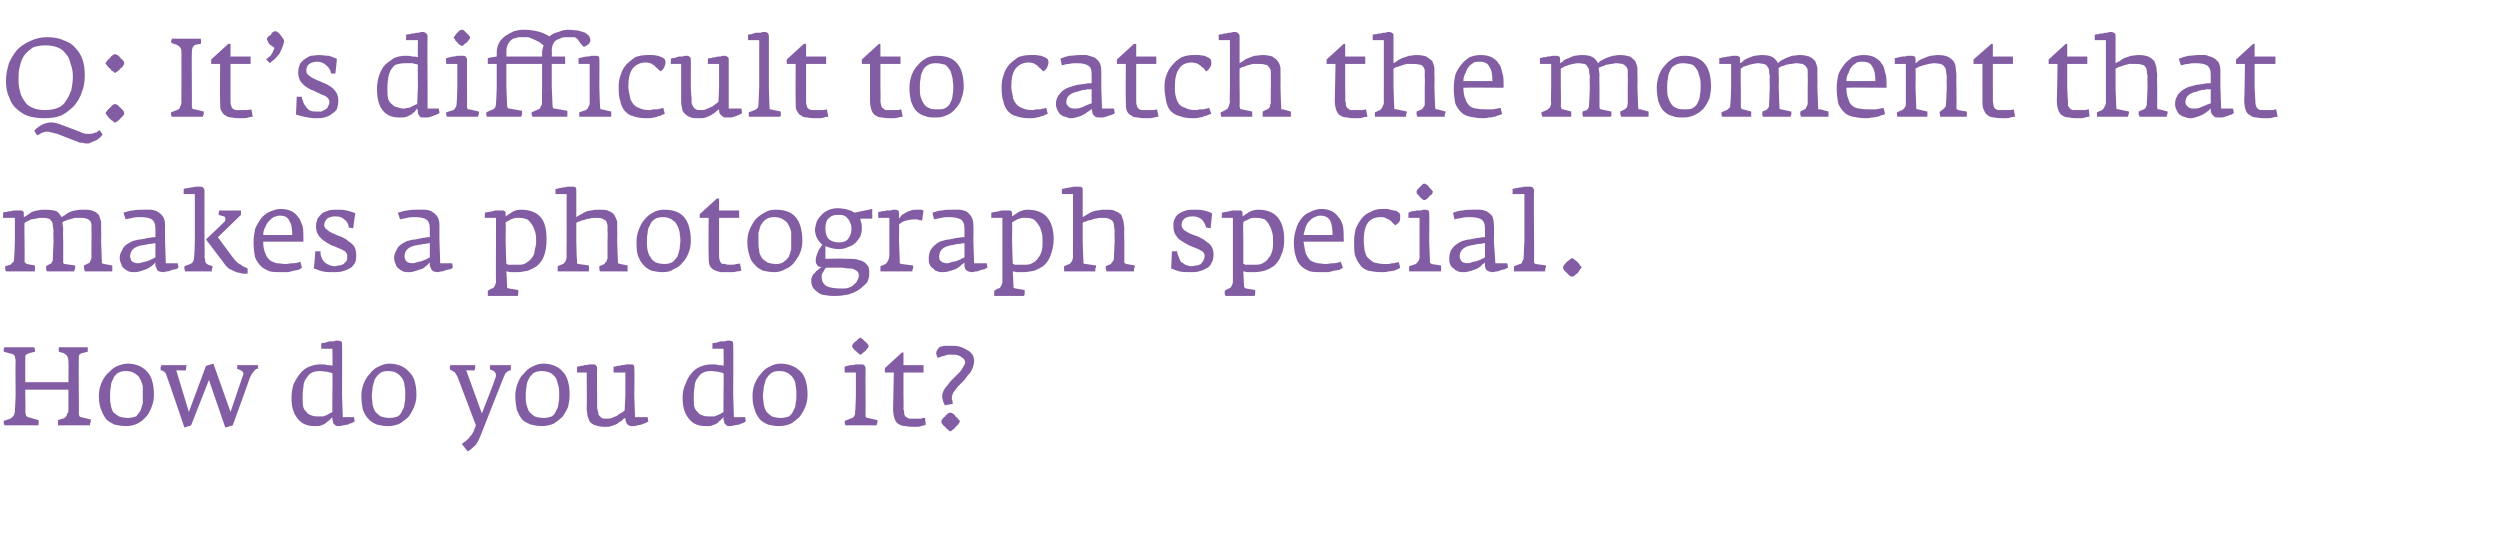 <?xml version="1.0" standalone="no"?><!DOCTYPE svg PUBLIC "-//W3C//DTD SVG 1.1//EN" "http://www.w3.org/Graphics/SVG/1.1/DTD/svg11.dtd"><svg xmlns="http://www.w3.org/2000/svg" version="1.1" width="336.2px" height="74.2px" viewBox="0 -3 336.2 74.2" style="top:-3px">  <desc>Q: It’s difficult to catch the moment that makes a photograph special. How do you do it?</desc>  <defs/>  <g id="Polygon142487">    <path d="M 12.2 53.6 C 12.2 53.5 12.2 53.5 12.2 53.4 C 12.2 53.4 10.9 53.1 10.9 53.1 C 10.7 53.1 10.6 52.9 10.6 52.5 C 10.63 52.55 10.6 50.1 10.6 50.1 C 10.6 50.1 10.57 45.1 10.6 45.1 C 10.6 44.9 10.6 44.8 10.7 44.7 C 10.7 44.6 10.8 44.6 11 44.5 C 11 44.5 11.8 44.3 11.8 44.3 C 11.8 44.2 11.8 44.1 11.8 44 C 11.8 43.9 11.8 43.8 11.8 43.7 C 11.8 43.7 7.9 43.7 7.9 43.7 C 7.9 43.7 7.9 43.8 7.9 44 C 7.9 44.1 7.9 44.2 7.9 44.3 C 7.9 44.3 8.6 44.5 8.6 44.5 C 8.7 44.6 8.8 44.7 8.9 44.7 C 9 44.8 9 44.9 9.1 45 C 9.1 45.2 9.2 45.3 9.2 45.4 C 9.2 45.5 9.2 45.6 9.2 45.7 C 9.24 45.7 9.2 48.4 9.2 48.4 L 3.4 48.4 C 3.4 48.4 3.39 45.15 3.4 45.1 C 3.4 45 3.4 44.8 3.5 44.7 C 3.5 44.7 3.7 44.6 3.9 44.5 C 3.9 44.5 4.7 44.3 4.7 44.3 C 4.7 44.2 4.7 44.1 4.7 44 C 4.7 43.9 4.6 43.8 4.6 43.7 C 4.6 43.7 0.6 43.7 0.6 43.7 C 0.6 43.7 0.5 43.8 0.5 44 C 0.5 44.1 0.5 44.2 0.5 44.3 C 0.5 44.3 1.6 44.6 1.6 44.6 C 1.8 44.6 1.9 44.8 2 44.9 C 2 45.1 2.1 45.3 2.1 45.5 C 2.06 45.55 2.1 50.1 2.1 50.1 C 2.1 50.1 2.03 52.06 2 52.1 C 2 52.2 2 52.3 2 52.4 C 2 52.5 1.9 52.6 1.9 52.8 C 1.8 52.9 1.7 53 1.7 53.1 C 1.6 53.1 1.5 53.2 1.4 53.3 C 1.4 53.3 0.5 53.6 0.5 53.6 C 0.5 53.7 0.5 53.8 0.5 53.9 C 0.5 54 0.6 54.1 0.6 54.2 C 0.6 54.2 5.1 54.2 5.1 54.2 C 5.1 54.2 5.2 54.1 5.2 54.1 C 5.2 54 5.2 53.9 5.2 53.8 C 5.2 53.8 5.2 53.7 5.2 53.6 C 5.2 53.6 5.2 53.5 5.2 53.5 C 5.2 53.5 3.8 53.1 3.8 53.1 C 3.7 53.1 3.6 53 3.5 52.9 C 3.5 52.8 3.5 52.7 3.4 52.5 C 3.45 52.53 3.4 50.1 3.4 50.1 L 3.4 49.4 L 9.2 49.4 L 9.2 50.1 C 9.2 50.1 9.21 51.94 9.2 51.9 C 9.2 52 9.2 52.2 9.2 52.3 C 9.2 52.4 9.1 52.6 9 52.7 C 9 52.9 8.9 53 8.8 53.1 C 8.7 53.2 8.6 53.3 8.4 53.3 C 8.4 53.3 7.8 53.5 7.8 53.5 C 7.8 53.6 7.8 53.7 7.8 53.9 C 7.8 54 7.8 54.1 7.8 54.2 C 7.8 54.2 12.1 54.2 12.1 54.2 C 12.1 54.2 12.1 54.1 12.1 54 C 12.1 54 12.1 53.9 12.2 53.8 C 12.2 53.7 12.2 53.7 12.2 53.6 C 12.2 53.6 12.2 53.6 12.2 53.6 Z M 20.7 50.1 C 20.7 48.7 20.4 47.6 19.8 47 C 19.2 46.3 18.3 45.9 17.1 45.9 C 16.6 45.9 16.1 46.1 15.6 46.3 C 15.2 46.5 14.8 46.9 14.4 47.3 C 14.1 47.6 13.8 48.1 13.6 48.6 C 13.4 49.1 13.3 49.7 13.3 50.2 C 13.3 51 13.4 51.6 13.6 52.1 C 13.8 52.6 14 53 14.3 53.4 C 14.6 53.7 15 53.9 15.4 54.1 C 15.9 54.2 16.4 54.3 16.9 54.3 C 17.5 54.3 18 54.2 18.4 54 C 18.9 53.8 19.3 53.4 19.6 53.1 C 20 52.7 20.2 52.2 20.4 51.7 C 20.6 51.2 20.7 50.7 20.7 50.1 Z M 19.2 50.1 C 19.2 50.5 19.2 50.9 19.2 51.2 C 19.1 51.6 19 51.9 18.9 52.2 C 18.7 52.5 18.5 52.8 18.3 53 C 18 53.1 17.6 53.2 17.2 53.2 C 16.7 53.2 16.3 53.1 16 53 C 15.7 52.8 15.4 52.6 15.2 52.4 C 15.1 52.1 14.9 51.8 14.9 51.4 C 14.8 51.1 14.8 50.7 14.8 50.2 C 14.8 49.9 14.8 49.5 14.9 49.1 C 14.9 48.7 15 48.3 15.2 48 C 15.3 47.7 15.5 47.4 15.8 47.2 C 16.1 47 16.4 46.9 16.9 46.9 C 17.4 46.9 17.8 47 18.1 47.2 C 18.4 47.4 18.7 47.6 18.8 47.9 C 19 48.2 19.1 48.6 19.2 48.9 C 19.2 49.3 19.2 49.7 19.2 50.1 Z M 34.7 46.4 C 34.7 46.3 34.7 46.2 34.7 46.1 C 34.7 46.1 31.9 46.1 31.9 46.1 C 31.9 46.2 31.9 46.3 31.9 46.6 C 31.9 46.6 32.4 46.8 32.4 46.8 C 32.5 46.9 32.6 46.9 32.7 47.1 C 32.7 47.2 32.8 47.3 32.7 47.4 C 32.7 47.44 31 52.4 31 52.4 L 28.7 45.9 L 27.7 46.2 L 25.4 52.4 L 23.7 46.8 C 23.7 46.8 24.97 46.84 25 46.8 C 25 46.5 25.1 46.2 25.1 46.1 C 25.1 46.1 21.7 46.1 21.7 46.1 C 21.7 46.2 21.6 46.3 21.6 46.4 C 21.6 46.6 21.6 46.7 21.6 46.8 C 21.8 46.8 22 46.9 22.2 47.1 C 22.3 47.2 22.4 47.5 22.5 47.8 C 22.55 47.85 24.8 54.5 24.8 54.5 L 25.7 54.2 L 28.1 48.1 L 30.3 54.5 L 31.3 54.2 C 31.3 54.2 33.63 47.8 33.6 47.8 C 33.8 47.4 33.9 47.2 34.1 47 C 34.2 46.8 34.4 46.7 34.5 46.6 C 34.6 46.6 34.7 46.6 34.7 46.6 C 34.7 46.5 34.7 46.4 34.7 46.4 C 34.7 46.4 34.7 46.4 34.7 46.4 Z M 47.7 53.7 C 47.71 53.67 47.6 53.1 47.6 53.1 L 46.1 53.1 L 46 50.1 C 46 50.1 46.03 43.35 46 43.4 C 46 43.2 46 43 45.9 42.9 C 45.8 42.9 45.6 42.8 45.4 42.8 C 45.3 42.8 45.1 42.8 44.9 42.9 C 44.7 42.9 44.5 42.9 44.3 42.9 C 44.1 43 43.9 43 43.7 43.1 C 43.5 43.1 43.3 43.1 43.2 43.2 C 43.21 43.16 43.2 43.9 43.2 43.9 L 44.7 43.9 C 44.7 43.9 44.74 46.17 44.7 46.2 C 44.5 46.1 44.3 46.1 44 46.1 C 43.8 46 43.5 46 43.1 46 C 42.6 46 42.1 46.1 41.6 46.3 C 41.1 46.5 40.7 46.8 40.4 47.2 C 40 47.6 39.8 48.1 39.5 48.6 C 39.3 49.2 39.2 49.8 39.2 50.5 C 39.2 51.3 39.3 51.9 39.5 52.4 C 39.7 52.9 40 53.3 40.3 53.6 C 40.6 53.9 41 54.1 41.4 54.2 C 41.8 54.3 42.1 54.3 42.5 54.3 C 42.8 54.3 43 54.3 43.2 54.2 C 43.5 54.1 43.7 54 43.8 53.9 C 44 53.7 44.2 53.6 44.3 53.5 C 44.5 53.3 44.6 53.2 44.7 53.1 C 44.7 53.2 44.7 53.4 44.7 53.5 C 44.8 53.6 44.8 53.8 44.8 53.9 C 44.9 54 45 54.1 45.1 54.2 C 45.2 54.3 45.3 54.3 45.5 54.3 C 45.7 54.3 45.9 54.3 46.1 54.2 C 46.3 54.2 46.6 54.1 46.8 54.1 C 47 54 47.1 53.9 47.3 53.9 C 47.5 53.8 47.6 53.7 47.7 53.7 Z M 44.7 50.1 C 44.7 50.1 44.68 52.43 44.7 52.4 C 44.6 52.5 44.5 52.5 44.3 52.6 C 44.2 52.7 44.1 52.7 44 52.8 C 43.8 52.9 43.6 52.9 43.5 53 C 43.3 53 43.1 53 42.9 53 C 42.5 53 42.2 53 42 52.9 C 41.7 52.8 41.4 52.7 41.3 52.5 C 41.1 52.3 40.9 52.1 40.8 51.8 C 40.7 51.4 40.7 51 40.7 50.5 C 40.7 50 40.7 49.6 40.8 49.1 C 40.8 48.7 40.9 48.3 41.1 48 C 41.3 47.7 41.5 47.4 41.8 47.2 C 42.1 47 42.5 46.9 43 46.9 C 43.4 46.9 43.8 47 44 47 C 44.3 47.1 44.5 47.1 44.7 47.2 C 44.74 47.16 44.7 50.1 44.7 50.1 Z M 56 50.1 C 56 48.7 55.7 47.6 55 47 C 54.4 46.3 53.5 45.9 52.3 45.9 C 51.8 45.9 51.3 46.1 50.9 46.3 C 50.4 46.5 50 46.9 49.7 47.3 C 49.4 47.6 49.1 48.1 48.9 48.6 C 48.7 49.1 48.6 49.7 48.6 50.2 C 48.6 51 48.7 51.6 48.8 52.1 C 49 52.6 49.2 53 49.6 53.4 C 49.9 53.7 50.2 53.9 50.7 54.1 C 51.1 54.2 51.6 54.3 52.2 54.3 C 52.7 54.3 53.2 54.2 53.7 54 C 54.1 53.8 54.5 53.4 54.9 53.1 C 55.2 52.7 55.5 52.2 55.7 51.7 C 55.9 51.2 56 50.7 56 50.1 Z M 54.5 50.1 C 54.5 50.5 54.5 50.9 54.4 51.2 C 54.4 51.6 54.3 51.9 54.1 52.2 C 54 52.5 53.8 52.8 53.5 53 C 53.2 53.1 52.9 53.2 52.4 53.2 C 51.9 53.2 51.5 53.1 51.2 53 C 50.9 52.8 50.7 52.6 50.5 52.4 C 50.3 52.1 50.2 51.8 50.1 51.4 C 50.1 51.1 50 50.7 50 50.2 C 50 49.9 50.1 49.5 50.1 49.1 C 50.2 48.7 50.3 48.3 50.4 48 C 50.6 47.7 50.8 47.4 51.1 47.2 C 51.3 47 51.7 46.9 52.2 46.9 C 52.7 46.9 53.1 47 53.4 47.2 C 53.7 47.4 53.9 47.6 54.1 47.9 C 54.3 48.2 54.4 48.6 54.4 48.9 C 54.5 49.3 54.5 49.7 54.5 50.1 Z M 68.7 46.1 C 68.7 46.1 65.9 46.1 65.9 46.1 C 65.9 46.1 65.9 46.2 65.9 46.3 C 65.9 46.4 65.9 46.5 65.9 46.6 C 65.9 46.7 65.9 46.7 65.9 46.7 C 65.9 46.7 66.2 46.8 66.2 46.8 C 66.5 46.9 66.6 47.1 66.7 47.3 C 66.7 47.5 66.7 47.7 66.6 47.9 C 66.64 47.93 64.8 52.6 64.8 52.6 L 62.7 46.8 C 62.7 46.8 63.82 46.84 63.8 46.8 C 63.8 46.8 63.9 46.6 63.9 46.5 C 63.9 46.4 63.9 46.2 63.9 46.1 C 63.9 46.1 60.6 46.1 60.6 46.1 C 60.5 46.2 60.5 46.3 60.5 46.4 C 60.5 46.5 60.5 46.6 60.5 46.7 C 60.8 46.8 61 47 61.2 47.1 C 61.3 47.3 61.4 47.5 61.5 47.6 C 61.49 47.61 64 54.2 64 54.2 C 64 54.2 63.65 55.04 63.7 55 C 63.6 55.2 63.5 55.3 63.4 55.5 C 63.2 55.7 63.1 55.8 63 56 C 62.8 56.1 62.7 56.3 62.5 56.4 C 62.4 56.5 62.2 56.6 62.1 56.7 C 62.1 56.7 62.9 57.7 62.9 57.7 C 63.3 57.5 63.7 57.1 64 56.8 C 64.3 56.4 64.5 55.9 64.7 55.4 C 64.7 55.4 67.7 47.8 67.7 47.8 C 67.8 47.6 67.9 47.4 67.9 47.3 C 68 47.2 68.1 47.1 68.2 47 C 68.3 46.9 68.3 46.9 68.4 46.9 C 68.5 46.8 68.6 46.8 68.7 46.8 C 68.7 46.7 68.7 46.6 68.7 46.4 C 68.7 46.3 68.7 46.2 68.7 46.1 Z M 76.6 50.1 C 76.6 48.7 76.3 47.6 75.7 47 C 75.1 46.3 74.2 45.9 73 45.9 C 72.5 45.9 72 46.1 71.6 46.3 C 71.1 46.5 70.7 46.9 70.4 47.3 C 70 47.6 69.8 48.1 69.6 48.6 C 69.4 49.1 69.3 49.7 69.3 50.2 C 69.3 51 69.4 51.6 69.5 52.1 C 69.7 52.6 69.9 53 70.2 53.4 C 70.5 53.7 70.9 53.9 71.4 54.1 C 71.8 54.2 72.3 54.3 72.9 54.3 C 73.4 54.3 73.9 54.2 74.4 54 C 74.8 53.8 75.2 53.4 75.6 53.1 C 75.9 52.7 76.2 52.2 76.4 51.7 C 76.5 51.2 76.6 50.7 76.6 50.1 Z M 75.2 50.1 C 75.2 50.5 75.2 50.9 75.1 51.2 C 75.1 51.6 75 51.9 74.8 52.2 C 74.7 52.5 74.5 52.8 74.2 53 C 73.9 53.1 73.6 53.2 73.1 53.2 C 72.6 53.2 72.2 53.1 71.9 53 C 71.6 52.8 71.4 52.6 71.2 52.4 C 71 52.1 70.9 51.8 70.8 51.4 C 70.7 51.1 70.7 50.7 70.7 50.2 C 70.7 49.9 70.7 49.5 70.8 49.1 C 70.8 48.7 70.9 48.3 71.1 48 C 71.2 47.7 71.5 47.4 71.7 47.2 C 72 47 72.4 46.9 72.8 46.9 C 73.3 46.9 73.8 47 74.1 47.2 C 74.4 47.4 74.6 47.6 74.8 47.9 C 74.9 48.2 75 48.6 75.1 48.9 C 75.2 49.3 75.2 49.7 75.2 50.1 Z M 87.2 53.7 C 87.16 53.7 87.1 53.1 87.1 53.1 L 85.4 53.1 L 85.3 50.2 C 85.3 50.2 85.35 46.55 85.3 46.5 C 85.3 46.3 85.3 46.2 85.2 46.1 C 85.1 46 85 46 84.8 46 C 84.6 46 84.4 46 84.2 46 C 84 46.1 83.8 46.1 83.6 46.1 C 83.4 46.2 83.2 46.2 83 46.2 C 82.8 46.3 82.7 46.3 82.5 46.3 C 82.54 46.35 82.5 47.1 82.5 47.1 L 84.1 47.1 L 84.1 50.2 C 84.1 50.2 83.99 52.19 84 52.2 C 83.9 52.3 83.8 52.4 83.6 52.5 C 83.4 52.6 83.2 52.7 83 52.9 C 82.8 53 82.5 53.1 82.3 53.2 C 82 53.3 81.8 53.3 81.6 53.3 C 81.3 53.3 81.1 53.3 80.9 53.2 C 80.8 53.1 80.6 52.9 80.5 52.8 C 80.5 52.6 80.4 52.4 80.4 52.2 C 80.3 52 80.3 51.8 80.3 51.5 C 80.32 51.54 80.3 50.1 80.3 50.1 C 80.3 50.1 80.27 46.55 80.3 46.5 C 80.3 46.3 80.2 46.2 80.1 46.1 C 80.1 46 79.9 46 79.7 46 C 79.5 46 79.4 46 79.2 46 C 79 46.1 78.8 46.1 78.6 46.1 C 78.4 46.2 78.2 46.2 78.1 46.2 C 77.9 46.3 77.7 46.3 77.6 46.3 C 77.6 46.33 77.6 47.1 77.6 47.1 L 78.9 47.1 C 78.9 47.1 78.94 51.95 78.9 52 C 78.9 52.3 79 52.6 79 52.9 C 79.1 53.2 79.2 53.5 79.3 53.7 C 79.5 53.9 79.7 54.1 80.1 54.2 C 80.4 54.3 80.8 54.4 81.3 54.4 C 81.7 54.4 82 54.4 82.2 54.3 C 82.5 54.2 82.8 54.1 83 54 C 83.2 53.8 83.4 53.7 83.6 53.6 C 83.7 53.4 83.9 53.3 84.1 53.2 C 84.1 53.4 84.1 53.6 84.2 53.7 C 84.2 53.9 84.3 54 84.4 54.1 C 84.5 54.2 84.6 54.2 84.8 54.3 C 84.9 54.3 85 54.3 85.1 54.3 C 85.3 54.3 85.5 54.3 85.7 54.2 C 85.9 54.2 86.1 54.1 86.3 54.1 C 86.5 54 86.7 53.9 86.8 53.9 C 87 53.8 87.1 53.7 87.2 53.7 Z M 100.3 53.7 C 100.31 53.67 100.2 53.1 100.2 53.1 L 98.7 53.1 L 98.6 50.1 C 98.6 50.1 98.64 43.35 98.6 43.4 C 98.6 43.2 98.6 43 98.5 42.9 C 98.4 42.9 98.3 42.8 98 42.8 C 97.9 42.8 97.7 42.8 97.5 42.9 C 97.3 42.9 97.1 42.9 96.9 42.9 C 96.7 43 96.5 43 96.3 43.1 C 96.1 43.1 95.9 43.1 95.8 43.2 C 95.82 43.16 95.8 43.9 95.8 43.9 L 97.3 43.9 C 97.3 43.9 97.34 46.17 97.3 46.2 C 97.1 46.1 96.9 46.1 96.6 46.1 C 96.4 46 96.1 46 95.7 46 C 95.2 46 94.7 46.1 94.2 46.3 C 93.7 46.5 93.3 46.8 93 47.2 C 92.6 47.6 92.4 48.1 92.2 48.6 C 91.9 49.2 91.8 49.8 91.8 50.5 C 91.8 51.3 91.9 51.9 92.1 52.4 C 92.3 52.9 92.6 53.3 92.9 53.6 C 93.2 53.9 93.6 54.1 94 54.2 C 94.4 54.3 94.8 54.3 95.1 54.3 C 95.4 54.3 95.6 54.3 95.8 54.2 C 96.1 54.1 96.3 54 96.5 53.9 C 96.6 53.7 96.8 53.6 96.9 53.5 C 97.1 53.3 97.2 53.2 97.3 53.1 C 97.3 53.2 97.3 53.4 97.3 53.5 C 97.4 53.6 97.4 53.8 97.4 53.9 C 97.5 54 97.6 54.1 97.7 54.2 C 97.8 54.3 97.9 54.3 98.1 54.3 C 98.3 54.3 98.5 54.3 98.7 54.2 C 98.9 54.2 99.2 54.1 99.4 54.1 C 99.6 54 99.8 53.9 99.9 53.9 C 100.1 53.8 100.2 53.7 100.3 53.7 Z M 97.3 50.1 C 97.3 50.1 97.28 52.43 97.3 52.4 C 97.2 52.5 97.1 52.5 97 52.6 C 96.8 52.7 96.7 52.7 96.6 52.8 C 96.4 52.9 96.2 52.9 96.1 53 C 95.9 53 95.7 53 95.5 53 C 95.1 53 94.8 53 94.6 52.9 C 94.3 52.8 94 52.7 93.9 52.5 C 93.7 52.3 93.5 52.1 93.4 51.8 C 93.3 51.4 93.3 51 93.3 50.5 C 93.3 50 93.3 49.6 93.4 49.1 C 93.4 48.7 93.5 48.3 93.7 48 C 93.9 47.7 94.1 47.4 94.4 47.2 C 94.7 47 95.1 46.9 95.6 46.9 C 96 46.9 96.4 47 96.6 47 C 96.9 47.1 97.1 47.1 97.3 47.2 C 97.34 47.16 97.3 50.1 97.3 50.1 Z M 108.6 50.1 C 108.6 48.7 108.3 47.6 107.7 47 C 107 46.3 106.1 45.9 104.9 45.9 C 104.4 45.9 103.9 46.1 103.5 46.3 C 103 46.5 102.6 46.9 102.3 47.3 C 102 47.6 101.7 48.1 101.5 48.6 C 101.3 49.1 101.2 49.7 101.2 50.2 C 101.2 51 101.3 51.6 101.5 52.1 C 101.6 52.6 101.9 53 102.2 53.4 C 102.5 53.7 102.8 53.9 103.3 54.1 C 103.7 54.2 104.2 54.3 104.8 54.3 C 105.3 54.3 105.8 54.2 106.3 54 C 106.7 53.8 107.1 53.4 107.5 53.1 C 107.8 52.7 108.1 52.2 108.3 51.7 C 108.5 51.2 108.6 50.7 108.6 50.1 Z M 107.1 50.1 C 107.1 50.5 107.1 50.9 107 51.2 C 107 51.6 106.9 51.9 106.7 52.2 C 106.6 52.5 106.4 52.8 106.1 53 C 105.8 53.1 105.5 53.2 105 53.2 C 104.5 53.2 104.1 53.1 103.8 53 C 103.5 52.8 103.3 52.6 103.1 52.4 C 102.9 52.1 102.8 51.8 102.7 51.4 C 102.7 51.1 102.6 50.7 102.6 50.2 C 102.6 49.9 102.7 49.5 102.7 49.1 C 102.8 48.7 102.9 48.3 103 48 C 103.2 47.7 103.4 47.4 103.7 47.2 C 103.9 47 104.3 46.9 104.8 46.9 C 105.3 46.9 105.7 47 106 47.2 C 106.3 47.4 106.5 47.6 106.7 47.9 C 106.9 48.2 107 48.6 107 48.9 C 107.1 49.3 107.1 49.7 107.1 50.1 Z M 116.8 43.5 C 116.8 43.5 116.8 43.4 116.7 43.3 C 116.6 43.2 116.5 43 116.3 42.9 C 116.2 42.8 116.1 42.7 116 42.6 C 115.8 42.5 115.8 42.4 115.7 42.4 C 115.6 42.4 115.6 42.5 115.4 42.6 C 115.3 42.7 115.2 42.8 115.1 42.9 C 114.9 43 114.8 43.1 114.7 43.3 C 114.6 43.4 114.6 43.5 114.6 43.5 C 114.6 43.6 114.6 43.7 114.7 43.8 C 114.8 43.9 114.9 44.1 115.1 44.2 C 115.2 44.3 115.3 44.4 115.4 44.5 C 115.6 44.6 115.6 44.7 115.7 44.7 C 115.8 44.7 115.9 44.6 116 44.5 C 116.1 44.4 116.2 44.3 116.4 44.2 C 116.5 44 116.6 43.9 116.7 43.8 C 116.8 43.7 116.8 43.6 116.8 43.5 Z M 118 53.6 C 118 53.5 118 53.5 118 53.5 C 118 53.5 116.7 53.2 116.7 53.2 C 116.6 53.2 116.5 53.2 116.5 53.1 C 116.4 53.1 116.4 53 116.4 52.9 C 116.42 52.89 116.4 50.2 116.4 50.2 C 116.4 50.2 116.38 46.5 116.4 46.5 C 116.4 46.3 116.3 46.2 116.2 46.1 C 116.1 46 116 46 115.8 46 C 115.6 46 115.4 46 115.2 46 C 115 46 114.8 46.1 114.6 46.1 C 114.4 46.1 114.2 46.1 114 46.2 C 113.8 46.2 113.7 46.3 113.6 46.3 C 113.56 46.29 113.6 47.1 113.6 47.1 L 115.1 47.1 L 115.1 50.2 C 115.1 50.2 115.03 52.43 115 52.4 C 115 52.6 115 52.7 114.9 52.9 C 114.8 53.1 114.7 53.2 114.6 53.2 C 114.6 53.2 113.6 53.6 113.6 53.6 C 113.6 53.8 113.6 54 113.7 54.2 C 113.7 54.2 117.9 54.2 117.9 54.2 C 117.9 54.2 117.9 54.1 117.9 54 C 117.9 54 118 53.9 118 53.8 C 118 53.8 118 53.7 118 53.6 C 118 53.6 118 53.6 118 53.6 Z M 124.5 54.1 C 124.5 54.1 124.4 53.2 124.4 53.2 C 124.2 53.2 124 53.2 123.9 53.3 C 123.7 53.3 123.4 53.3 123.1 53.3 C 122.8 53.3 122.5 53.3 122.3 53.3 C 122.1 53.2 122 53.2 121.9 53.1 C 121.7 53 121.7 52.9 121.6 52.7 C 121.6 52.5 121.6 52.3 121.5 52 C 121.54 51.98 121.5 50.2 121.5 50.2 L 121.5 47.1 L 124.2 47.1 L 124.2 46.1 L 121.5 46.1 L 121.5 44.4 L 121.3 44.4 L 119 46.5 L 119 47.1 L 120.2 47.1 C 120.2 47.1 120.11 52 120.1 52 C 120.1 52.5 120.2 53 120.3 53.3 C 120.4 53.6 120.6 53.9 120.8 54 C 121.1 54.2 121.4 54.3 121.8 54.3 C 122.1 54.4 122.6 54.4 123.1 54.4 C 123.4 54.4 123.6 54.4 123.9 54.3 C 124.2 54.2 124.4 54.2 124.5 54.1 Z M 131 45.5 C 131 45.2 130.9 45 130.8 44.7 C 130.6 44.5 130.4 44.2 130.1 44.1 C 129.8 43.9 129.4 43.7 129 43.6 C 128.6 43.5 128.2 43.5 127.7 43.5 C 127.5 43.5 127.3 43.5 127.1 43.5 C 126.9 43.5 126.7 43.6 126.5 43.6 C 126.3 43.7 126.2 43.8 126.1 44 C 126 44.1 125.9 44.3 125.9 44.5 C 125.9 44.7 126 44.9 126.1 45.1 C 126.3 45.1 126.5 45 126.7 44.9 C 126.8 44.9 127 44.9 127.1 44.8 C 127.2 44.8 127.4 44.7 127.5 44.7 C 127.7 44.7 127.9 44.7 128.1 44.7 C 128.4 44.7 128.7 44.7 128.9 44.8 C 129.1 44.9 129.3 45 129.4 45.1 C 129.6 45.2 129.6 45.3 129.7 45.4 C 129.7 45.5 129.8 45.6 129.8 45.7 C 129.8 45.9 129.7 46.1 129.5 46.4 C 129.4 46.6 129.2 46.9 129 47.1 C 128.7 47.4 128.5 47.6 128.2 47.9 C 128 48.1 127.7 48.4 127.5 48.7 C 127.3 48.9 127.1 49.2 126.9 49.5 C 126.8 49.8 126.7 50 126.7 50.3 C 126.7 50.4 126.7 50.6 126.8 50.8 C 126.8 51 126.9 51.2 127 51.3 C 127 51.4 127 51.5 127.1 51.5 C 127.1 51.5 128.2 51.3 128.2 51.3 C 128.2 51.3 128.1 51.2 128.1 51.2 C 128.1 51.1 128.1 51 128.1 50.9 C 128 50.8 128 50.7 128 50.6 C 128 50.3 128.1 50 128.2 49.8 C 128.4 49.5 128.6 49.3 128.8 49 C 129 48.8 129.3 48.5 129.5 48.3 C 129.8 48 130 47.7 130.2 47.4 C 130.5 47.2 130.6 46.9 130.8 46.5 C 130.9 46.2 131 45.9 131 45.5 Z M 129.1 53.7 C 129.1 53.6 129 53.5 128.9 53.4 C 128.8 53.3 128.7 53.1 128.5 53 C 128.4 52.8 128.3 52.7 128.1 52.6 C 128 52.5 127.9 52.5 127.8 52.5 C 127.7 52.5 127.6 52.5 127.5 52.6 C 127.4 52.7 127.2 52.8 127.1 53 C 126.9 53.1 126.8 53.3 126.7 53.4 C 126.6 53.5 126.6 53.6 126.6 53.7 C 126.6 53.8 126.6 53.9 126.7 54 C 126.8 54.1 126.9 54.3 127.1 54.4 C 127.2 54.6 127.4 54.7 127.5 54.8 C 127.6 54.9 127.7 55 127.8 55 C 127.9 55 128 54.9 128.1 54.8 C 128.3 54.7 128.4 54.6 128.5 54.4 C 128.7 54.3 128.8 54.1 128.9 54 C 129 53.8 129.1 53.7 129.1 53.7 Z " stroke="none" fill="#835da3"/>  </g>  <g id="Polygon142486">    <path d="M 15.1 32.9 C 15.1 32.8 15.1 32.7 15.1 32.7 C 15.1 32.7 14 32.5 14 32.5 C 13.9 32.5 13.8 32.4 13.7 32.4 C 13.7 32.4 13.7 32.3 13.7 32.1 C 13.69 32.14 13.6 29.4 13.6 29.4 C 13.6 29.4 13.63 27.91 13.6 27.9 C 13.6 27.5 13.6 27.1 13.6 26.8 C 13.5 26.5 13.4 26.2 13.3 25.9 C 13.1 25.7 12.9 25.5 12.6 25.4 C 12.2 25.2 11.8 25.2 11.2 25.2 C 10.9 25.2 10.5 25.2 10.2 25.3 C 9.9 25.3 9.7 25.4 9.4 25.5 C 9.2 25.6 9 25.7 8.8 25.9 C 8.6 26 8.4 26.1 8.3 26.2 C 8.1 25.9 7.9 25.6 7.6 25.4 C 7.3 25.3 6.8 25.2 6.1 25.2 C 5.7 25.2 5.4 25.2 5.1 25.3 C 4.8 25.3 4.6 25.4 4.3 25.5 C 4.1 25.6 3.9 25.8 3.7 25.9 C 3.6 26 3.4 26.1 3.2 26.2 C 3.2 26.2 3.2 25.8 3.2 25.8 C 3.2 25.6 3.2 25.5 3.1 25.4 C 3 25.3 2.9 25.3 2.7 25.3 C 2.5 25.3 2.3 25.3 2.1 25.3 C 1.9 25.3 1.7 25.3 1.5 25.4 C 1.3 25.4 1.1 25.4 0.9 25.5 C 0.7 25.5 0.6 25.5 0.4 25.6 C 0.45 25.56 0.4 26.3 0.4 26.3 L 2 26.3 L 2 29.4 C 2 29.4 1.94 31.63 1.9 31.6 C 1.9 31.9 1.9 32.1 1.8 32.2 C 1.6 32.4 1.5 32.5 1.4 32.6 C 1.4 32.6 0.7 32.8 0.7 32.8 C 0.7 32.9 0.7 33 0.7 33.2 C 0.7 33.3 0.8 33.4 0.8 33.5 C 0.8 33.5 4.7 33.5 4.7 33.5 C 4.7 33.4 4.7 33.4 4.7 33.3 C 4.7 33.2 4.7 33.2 4.7 33.1 C 4.7 33 4.7 32.9 4.7 32.9 C 4.7 32.8 4.7 32.7 4.7 32.7 C 4.7 32.7 3.6 32.5 3.6 32.5 C 3.5 32.4 3.4 32.4 3.4 32.3 C 3.3 32.3 3.3 32.2 3.3 32 C 3.33 32.03 3.3 29.4 3.3 29.4 C 3.3 29.4 3.27 26.96 3.3 27 C 3.4 26.9 3.5 26.8 3.6 26.8 C 3.8 26.7 4 26.6 4.2 26.5 C 4.4 26.5 4.6 26.4 4.9 26.4 C 5.1 26.3 5.3 26.3 5.6 26.3 C 5.9 26.3 6.2 26.3 6.5 26.4 C 6.7 26.4 6.8 26.6 6.9 26.7 C 7 26.8 7.1 27 7.1 27.3 C 7.1 27.5 7.2 27.8 7.2 28.1 C 7.15 28.14 7.2 29.4 7.2 29.4 C 7.2 29.4 7.11 31.85 7.1 31.9 C 7.1 32 7.1 32.1 7 32.2 C 6.9 32.4 6.9 32.5 6.7 32.5 C 6.7 32.5 6.2 32.8 6.2 32.8 C 6.2 32.9 6.2 33 6.2 33.1 C 6.2 33.3 6.3 33.4 6.3 33.5 C 6.3 33.5 10 33.5 10 33.5 C 10 33.4 10 33.4 10 33.3 C 10.1 33.2 10.1 33.2 10.1 33.1 C 10.1 33 10.1 32.9 10.1 32.9 C 10.1 32.8 10.1 32.7 10.1 32.7 C 10.1 32.7 8.7 32.5 8.7 32.5 C 8.6 32.5 8.6 32.4 8.5 32.4 C 8.5 32.3 8.5 32.3 8.5 32.1 C 8.5 32.14 8.5 29.4 8.5 29.4 C 8.5 29.4 8.45 27.9 8.5 27.9 C 8.5 27.5 8.4 27.2 8.4 26.9 C 8.5 26.8 8.7 26.7 8.8 26.7 C 9 26.6 9.2 26.5 9.4 26.5 C 9.6 26.4 9.8 26.4 10.1 26.3 C 10.3 26.3 10.5 26.3 10.7 26.3 C 11.1 26.3 11.4 26.3 11.6 26.4 C 11.8 26.4 12 26.6 12.1 26.7 C 12.2 26.8 12.3 27 12.3 27.3 C 12.3 27.5 12.3 27.8 12.3 28.1 C 12.33 28.14 12.3 29.4 12.3 29.4 C 12.3 29.4 12.29 31.63 12.3 31.6 C 12.3 31.8 12.2 32 12.1 32.2 C 12.1 32.3 12 32.4 11.9 32.4 C 11.9 32.4 11.3 32.7 11.3 32.7 C 11.3 32.8 11.3 33 11.3 33.1 C 11.3 33.2 11.4 33.4 11.4 33.5 C 11.4 33.5 15.1 33.5 15.1 33.5 C 15.1 33.4 15.1 33.4 15.1 33.3 C 15.1 33.2 15.1 33.2 15.1 33.1 C 15.1 33 15.1 32.9 15.1 32.9 C 15.1 32.9 15.1 32.9 15.1 32.9 Z M 24 33 C 24.01 32.96 23.9 32.4 23.9 32.4 L 22.3 32.4 L 22.2 29.4 C 22.2 29.4 22.17 27.32 22.2 27.3 C 22.2 26.8 22.1 26.4 21.9 26.1 C 21.7 25.8 21.4 25.6 21.1 25.4 C 20.8 25.3 20.5 25.2 20.2 25.2 C 19.8 25.2 19.5 25.2 19.2 25.2 C 18.8 25.2 18.3 25.2 17.9 25.3 C 17.5 25.3 17 25.5 16.6 25.6 C 16.6 25.6 16.9 26.5 16.9 26.5 C 17.1 26.4 17.5 26.4 17.8 26.3 C 18.2 26.2 18.5 26.2 18.8 26.2 C 19.6 26.2 20.1 26.3 20.4 26.5 C 20.7 26.7 20.9 27.1 20.9 27.7 C 20.9 27.7 20.9 28.9 20.9 28.9 C 20.9 28.9 20.8 28.9 20.6 28.9 C 20.4 28.9 20.2 29 19.9 29 C 19.6 29.1 19.3 29.1 18.9 29.2 C 18.6 29.2 18.3 29.3 17.9 29.4 C 17.6 29.5 17.3 29.7 17 29.9 C 16.7 30.1 16.5 30.4 16.4 30.7 C 16.2 31 16.1 31.3 16.1 31.7 C 16.1 32 16.2 32.3 16.3 32.5 C 16.4 32.8 16.5 33 16.7 33.1 C 16.9 33.3 17.1 33.4 17.3 33.5 C 17.6 33.6 17.8 33.6 18.1 33.6 C 18.5 33.6 18.8 33.5 19.1 33.4 C 19.4 33.3 19.7 33.2 19.9 33.1 C 20.2 32.9 20.4 32.8 20.6 32.6 C 20.7 32.5 20.8 32.4 20.9 32.3 C 20.9 32.5 20.9 32.6 20.9 32.8 C 21 32.9 21 33 21.1 33.2 C 21.1 33.3 21.2 33.4 21.4 33.5 C 21.5 33.5 21.7 33.6 22 33.6 C 22.1 33.6 22.3 33.5 22.5 33.5 C 22.7 33.5 22.9 33.4 23.1 33.3 C 23.3 33.3 23.5 33.2 23.7 33.2 C 23.8 33.1 24 33 24 33 Z M 20.9 31.6 C 20.6 31.8 20.3 31.9 20.1 32 C 19.9 32.1 19.6 32.2 19.4 32.2 C 19.1 32.3 18.8 32.4 18.6 32.4 C 18.2 32.4 17.9 32.3 17.7 32.1 C 17.6 31.9 17.5 31.7 17.5 31.5 C 17.5 30.7 18 30.2 19 30 C 19.2 30 19.4 29.9 19.7 29.9 C 19.9 29.8 20.1 29.8 20.3 29.8 C 20.4 29.8 20.7 29.7 20.9 29.7 C 20.9 29.7 20.9 31.6 20.9 31.6 Z M 33.3 33.1 C 33.2 33.1 33.1 33 32.9 32.9 C 32.8 32.9 32.6 32.8 32.4 32.6 C 32.2 32.5 32 32.4 31.8 32.2 C 31.6 32 31.5 31.8 31.3 31.6 C 31.3 31.63 29.3 28.9 29.3 28.9 L 32.4 25.9 L 32.4 25.3 C 32.4 25.3 29.48 25.33 29.5 25.3 C 29.5 25.4 29.4 25.5 29.4 25.7 C 29.45 25.66 29.4 25.9 29.4 25.9 C 29.4 25.9 30.09 26.11 30.1 26.1 C 30.2 26.1 30.2 26.2 30.3 26.3 C 30.3 26.3 30.3 26.4 30.3 26.5 C 30.3 26.6 30.3 26.8 30.1 26.9 C 30.12 26.91 27.7 29.2 27.7 29.2 C 27.7 29.2 30.16 32.45 30.2 32.5 C 30.4 32.8 30.6 33 30.9 33.2 C 31.2 33.3 31.5 33.5 31.8 33.6 C 32.1 33.7 32.4 33.7 32.6 33.8 C 32.9 33.8 33.1 33.8 33.3 33.8 C 33.3 33.8 33.3 33.1 33.3 33.1 Z M 28.6 32.8 C 28.6 32.8 28 32.6 28 32.6 C 27.8 32.5 27.7 32.4 27.6 32.2 C 27.6 32 27.6 31.8 27.5 31.6 C 27.55 31.63 27.5 29.4 27.5 29.4 C 27.5 29.4 27.5 22.66 27.5 22.7 C 27.5 22.3 27.3 22.1 26.9 22.1 C 26.8 22.1 26.6 22.1 26.4 22.1 C 26.2 22.1 26 22.2 25.8 22.2 C 25.6 22.2 25.4 22.3 25.2 22.3 C 25 22.3 24.8 22.4 24.7 22.4 C 24.7 22.4 24.7 23.1 24.7 23.1 L 26.2 23.1 L 26.2 29.4 C 26.2 29.4 26.15 31.54 26.1 31.5 C 26.1 31.7 26.1 31.9 26 32.1 C 25.9 32.3 25.8 32.4 25.6 32.5 C 25.6 32.5 24.8 32.8 24.8 32.8 C 24.8 32.9 24.8 33 24.8 33.1 C 24.8 33.3 24.9 33.4 24.9 33.5 C 24.9 33.5 28.5 33.5 28.5 33.5 C 28.5 33.4 28.5 33.3 28.5 33.1 C 28.6 33 28.6 32.9 28.6 32.8 Z M 40.8 29.5 C 40.8 29.5 40.82 29.08 40.8 29.1 C 40.8 28.5 40.8 27.9 40.7 27.4 C 40.5 27 40.4 26.5 40.1 26.2 C 39.9 25.9 39.6 25.6 39.2 25.4 C 38.8 25.2 38.3 25.1 37.7 25.1 C 37.2 25.1 36.7 25.3 36.2 25.5 C 35.8 25.7 35.4 26 35.1 26.4 C 34.8 26.8 34.5 27.3 34.3 27.8 C 34.2 28.4 34.1 28.9 34.1 29.6 C 34.1 30.4 34.2 31.1 34.3 31.6 C 34.5 32.1 34.8 32.5 35.1 32.8 C 35.4 33.1 35.8 33.3 36.3 33.5 C 36.8 33.6 37.4 33.6 38 33.6 C 38.2 33.6 38.5 33.6 38.8 33.6 C 39 33.5 39.3 33.5 39.5 33.4 C 39.7 33.4 39.9 33.3 40.1 33.3 C 40.3 33.2 40.5 33.1 40.6 33 C 40.6 33 40.4 32.2 40.4 32.2 C 40.1 32.3 39.8 32.4 39.4 32.4 C 39 32.4 38.7 32.5 38.4 32.5 C 38 32.5 37.6 32.4 37.2 32.4 C 36.9 32.3 36.6 32.2 36.3 32 C 36.1 31.8 35.8 31.5 35.7 31.1 C 35.5 30.7 35.4 30.2 35.4 29.5 C 35.4 29.5 40.8 29.5 40.8 29.5 Z M 39.3 28.6 C 39.3 28.6 35.4 28.6 35.4 28.6 C 35.4 28.2 35.5 27.8 35.7 27.5 C 35.8 27.2 36 26.9 36.2 26.7 C 36.4 26.5 36.6 26.3 36.8 26.2 C 37.1 26.1 37.3 26 37.6 26 C 38.3 26 38.7 26.2 38.9 26.7 C 39.2 27.1 39.3 27.8 39.3 28.6 Z M 47.9 31.2 C 47.9 30.8 47.8 30.4 47.6 30.1 C 47.4 29.8 47.1 29.6 46.8 29.4 C 46.5 29.1 46.2 29 45.8 28.8 C 45.4 28.7 45.1 28.5 44.8 28.4 C 44.4 28.2 44.2 28.1 44 27.9 C 43.7 27.7 43.6 27.5 43.6 27.3 C 43.6 26.9 43.8 26.6 44 26.4 C 44.3 26.2 44.6 26.1 45.1 26.1 C 45.6 26.1 46 26.2 46.3 26.5 C 46.7 26.8 46.9 27.2 46.9 27.6 C 46.95 27.6 47.5 27.7 47.5 27.7 C 47.5 27.7 47.75 25.67 47.8 25.7 C 47.4 25.5 47 25.4 46.6 25.3 C 46.2 25.2 45.8 25.2 45.4 25.2 C 45 25.2 44.6 25.2 44.2 25.3 C 43.9 25.4 43.6 25.5 43.3 25.7 C 43.1 25.9 42.9 26.1 42.7 26.4 C 42.6 26.7 42.5 27 42.5 27.4 C 42.5 27.9 42.6 28.3 42.8 28.6 C 43 28.9 43.3 29.2 43.6 29.4 C 43.9 29.6 44.2 29.8 44.6 30 C 45 30.1 45.3 30.3 45.6 30.4 C 45.9 30.5 46.2 30.7 46.4 30.8 C 46.6 31 46.7 31.2 46.7 31.4 C 46.7 31.7 46.7 31.9 46.6 32.1 C 46.5 32.2 46.3 32.4 46.2 32.5 C 46 32.6 45.8 32.7 45.6 32.7 C 45.4 32.7 45.2 32.8 45 32.8 C 44.7 32.8 44.4 32.7 44.2 32.6 C 43.9 32.5 43.7 32.3 43.6 32.2 C 43.4 32 43.3 31.8 43.2 31.5 C 43.1 31.3 43.1 31 43.1 30.8 C 43.06 30.78 42.4 30.8 42.4 30.8 C 42.4 30.8 42.24 33.09 42.2 33.1 C 42.6 33.2 42.9 33.4 43.4 33.5 C 43.8 33.6 44.3 33.6 44.9 33.6 C 45.2 33.6 45.6 33.6 46 33.5 C 46.3 33.4 46.7 33.3 47 33.1 C 47.3 33 47.5 32.7 47.7 32.4 C 47.9 32.1 47.9 31.7 47.9 31.2 Z M 60.9 33 C 60.92 32.96 60.8 32.4 60.8 32.4 L 59.2 32.4 L 59.1 29.4 C 59.1 29.4 59.08 27.32 59.1 27.3 C 59.1 26.8 59 26.4 58.8 26.1 C 58.6 25.8 58.3 25.6 58 25.4 C 57.8 25.3 57.4 25.2 57.1 25.2 C 56.7 25.2 56.4 25.2 56.1 25.2 C 55.7 25.2 55.3 25.2 54.8 25.3 C 54.4 25.3 54 25.5 53.5 25.6 C 53.5 25.6 53.8 26.5 53.8 26.5 C 54.1 26.4 54.4 26.4 54.7 26.3 C 55.1 26.2 55.5 26.2 55.7 26.2 C 56.5 26.2 57 26.3 57.3 26.5 C 57.6 26.7 57.8 27.1 57.8 27.7 C 57.8 27.7 57.8 28.9 57.8 28.9 C 57.8 28.9 57.7 28.9 57.5 28.9 C 57.3 28.9 57.1 29 56.8 29 C 56.5 29.1 56.2 29.1 55.9 29.2 C 55.5 29.2 55.2 29.3 54.8 29.4 C 54.5 29.5 54.2 29.7 53.9 29.9 C 53.6 30.1 53.4 30.4 53.3 30.7 C 53.1 31 53 31.3 53 31.7 C 53 32 53.1 32.3 53.2 32.5 C 53.3 32.8 53.4 33 53.6 33.1 C 53.8 33.3 54 33.4 54.2 33.5 C 54.5 33.6 54.7 33.6 55 33.6 C 55.4 33.6 55.7 33.5 56 33.4 C 56.3 33.3 56.6 33.2 56.9 33.1 C 57.1 32.9 57.3 32.8 57.5 32.6 C 57.6 32.5 57.7 32.4 57.8 32.3 C 57.8 32.5 57.8 32.6 57.8 32.8 C 57.9 32.9 57.9 33 58 33.2 C 58 33.3 58.2 33.4 58.3 33.5 C 58.4 33.5 58.6 33.6 58.9 33.6 C 59 33.6 59.2 33.5 59.4 33.5 C 59.6 33.5 59.8 33.4 60 33.3 C 60.2 33.3 60.4 33.2 60.6 33.2 C 60.7 33.1 60.9 33 60.9 33 Z M 57.8 31.6 C 57.5 31.8 57.2 31.9 57 32 C 56.8 32.1 56.5 32.2 56.3 32.2 C 56 32.3 55.7 32.4 55.5 32.4 C 55.1 32.4 54.8 32.3 54.6 32.1 C 54.5 31.9 54.4 31.7 54.4 31.5 C 54.4 30.7 54.9 30.2 55.9 30 C 56.1 30 56.3 29.9 56.6 29.9 C 56.8 29.8 57 29.8 57.2 29.8 C 57.3 29.8 57.6 29.7 57.8 29.7 C 57.8 29.7 57.8 31.6 57.8 31.6 Z M 73.5 29.2 C 73.5 27.9 73.3 26.9 72.7 26.2 C 72.2 25.6 71.3 25.2 70.1 25.2 C 69.6 25.2 69.2 25.3 68.9 25.5 C 68.6 25.7 68.3 25.9 68 26.1 C 68 26.1 68 25.8 68 25.8 C 68 25.6 68 25.5 67.9 25.4 C 67.8 25.3 67.6 25.3 67.4 25.3 C 67.3 25.3 67.1 25.3 66.9 25.3 C 66.7 25.3 66.5 25.3 66.3 25.4 C 66.1 25.4 65.9 25.5 65.7 25.5 C 65.5 25.5 65.3 25.6 65.2 25.6 C 65.21 25.58 65.2 26.3 65.2 26.3 L 66.7 26.3 L 66.7 29.4 C 66.7 29.4 66.67 34.9 66.7 34.9 C 66.7 35.1 66.6 35.3 66.5 35.5 C 66.4 35.7 66.3 35.8 66.1 35.8 C 66.1 35.8 65.6 36.1 65.6 36.1 C 65.6 36.1 65.6 36.2 65.6 36.3 C 65.6 36.5 65.6 36.6 65.6 36.8 C 65.6 36.8 69.6 36.8 69.6 36.8 C 69.7 36.7 69.7 36.5 69.7 36.4 C 69.7 36.2 69.7 36.1 69.7 36 C 69.7 36 68.5 35.8 68.5 35.8 C 68.3 35.8 68.3 35.7 68.2 35.7 C 68.2 35.6 68.2 35.5 68.2 35.5 C 68.2 35.5 68.1 33.5 68.1 33.5 C 68.3 33.5 68.5 33.6 68.7 33.6 C 68.9 33.6 69.2 33.6 69.5 33.6 C 70 33.6 70.5 33.5 71 33.4 C 71.5 33.2 71.9 33 72.3 32.7 C 72.7 32.3 73 31.9 73.2 31.3 C 73.4 30.7 73.5 30 73.5 29.2 Z M 72.1 29.5 C 72.1 29.9 72 30.3 71.9 30.7 C 71.9 31.1 71.7 31.5 71.5 31.7 C 71.3 32 71 32.2 70.7 32.4 C 70.4 32.6 70 32.6 69.6 32.6 C 69.3 32.6 69.1 32.6 68.9 32.6 C 68.8 32.6 68.7 32.6 68.6 32.6 C 68.5 32.6 68.4 32.6 68.3 32.6 C 68.2 32.5 68.2 32.5 68.1 32.5 C 68.07 32.51 68 29.4 68 29.4 C 68 29.4 68.03 26.91 68 26.9 C 68.1 26.9 68.2 26.8 68.3 26.7 C 68.4 26.7 68.6 26.6 68.7 26.5 C 68.9 26.4 69.1 26.4 69.3 26.3 C 69.5 26.3 69.7 26.3 69.9 26.3 C 70.3 26.3 70.6 26.4 70.9 26.5 C 71.2 26.7 71.4 27 71.6 27.3 C 71.8 27.6 71.9 28 72 28.3 C 72.1 28.7 72.1 29.1 72.1 29.5 Z M 84.4 32.9 C 84.4 32.8 84.4 32.7 84.4 32.7 C 84.4 32.7 83.4 32.5 83.4 32.5 C 83.3 32.5 83.2 32.4 83.1 32.4 C 83.1 32.4 83.1 32.3 83.1 32.2 C 83.08 32.17 83 29.4 83 29.4 C 83 29.4 83.03 27.91 83 27.9 C 83 27.5 83 27.1 83 26.8 C 82.9 26.5 82.8 26.2 82.6 25.9 C 82.5 25.7 82.2 25.5 81.9 25.4 C 81.6 25.2 81.1 25.2 80.6 25.2 C 80.2 25.2 79.9 25.2 79.6 25.3 C 79.2 25.3 79 25.4 78.7 25.5 C 78.5 25.6 78.2 25.8 78 25.9 C 77.8 26 77.6 26.1 77.5 26.2 C 77.5 26.2 77.5 22.6 77.5 22.6 C 77.5 22.4 77.5 22.3 77.4 22.2 C 77.3 22.1 77.1 22.1 76.9 22.1 C 76.7 22.1 76.6 22.1 76.4 22.1 C 76.2 22.1 76 22.2 75.8 22.2 C 75.6 22.2 75.4 22.3 75.2 22.3 C 75 22.4 74.8 22.4 74.7 22.4 C 74.69 22.42 74.7 23.1 74.7 23.1 L 76.2 23.1 L 76.2 29.4 C 76.2 29.4 76.17 31.53 76.2 31.5 C 76.2 31.8 76.1 32 76 32.2 C 75.9 32.3 75.8 32.5 75.7 32.5 C 75.7 32.5 75 32.8 75 32.8 C 75 32.9 75 33 75 33.1 C 75 33.3 75 33.4 75 33.5 C 75 33.5 79.2 33.5 79.2 33.5 C 79.2 33.4 79.2 33.4 79.2 33.3 C 79.2 33.2 79.2 33.2 79.2 33.1 C 79.2 33 79.2 32.9 79.2 32.9 C 79.2 32.8 79.2 32.8 79.2 32.7 C 79.2 32.7 77.8 32.5 77.8 32.5 C 77.7 32.5 77.6 32.4 77.6 32.4 C 77.6 32.3 77.6 32.2 77.6 32 C 77.55 32 77.5 29.4 77.5 29.4 C 77.5 29.4 77.5 26.97 77.5 27 C 77.6 26.9 77.7 26.8 77.9 26.8 C 78.1 26.7 78.3 26.6 78.5 26.6 C 78.8 26.5 79 26.4 79.3 26.4 C 79.6 26.3 79.8 26.3 80 26.3 C 80.4 26.3 80.7 26.3 81 26.4 C 81.2 26.5 81.3 26.6 81.5 26.7 C 81.6 26.9 81.6 27 81.7 27.3 C 81.7 27.5 81.7 27.8 81.7 28.2 C 81.74 28.15 81.7 29.4 81.7 29.4 C 81.7 29.4 81.69 31.59 81.7 31.6 C 81.7 31.6 81.7 31.7 81.7 31.8 C 81.6 31.9 81.6 32 81.6 32.1 C 81.5 32.2 81.5 32.2 81.4 32.3 C 81.4 32.4 81.3 32.4 81.3 32.5 C 81.3 32.5 80.6 32.8 80.6 32.8 C 80.6 32.9 80.6 33 80.6 33.1 C 80.6 33.2 80.6 33.4 80.7 33.5 C 80.7 33.5 84.4 33.5 84.4 33.5 C 84.4 33.4 84.4 33.4 84.4 33.3 C 84.4 33.2 84.4 33.2 84.4 33.1 C 84.4 33 84.4 32.9 84.4 32.9 C 84.4 32.9 84.4 32.9 84.4 32.9 Z M 92.9 29.4 C 92.9 28 92.6 26.9 92 26.2 C 91.4 25.5 90.5 25.2 89.3 25.2 C 88.8 25.2 88.3 25.3 87.8 25.6 C 87.4 25.8 87 26.1 86.7 26.5 C 86.3 26.9 86.1 27.4 85.9 27.9 C 85.7 28.4 85.6 28.9 85.6 29.5 C 85.6 30.2 85.6 30.8 85.8 31.4 C 86 31.9 86.2 32.3 86.5 32.6 C 86.8 33 87.2 33.2 87.6 33.4 C 88.1 33.5 88.6 33.6 89.1 33.6 C 89.7 33.6 90.2 33.5 90.6 33.2 C 91.1 33 91.5 32.7 91.8 32.3 C 92.2 31.9 92.4 31.5 92.6 31 C 92.8 30.5 92.9 30 92.9 29.4 Z M 91.5 29.3 C 91.5 29.7 91.4 30.1 91.4 30.5 C 91.3 30.9 91.2 31.2 91.1 31.5 C 90.9 31.8 90.7 32 90.5 32.2 C 90.2 32.4 89.8 32.5 89.4 32.5 C 88.9 32.5 88.5 32.4 88.2 32.3 C 87.9 32.1 87.6 31.9 87.5 31.6 C 87.3 31.4 87.2 31.1 87.1 30.7 C 87 30.3 87 29.9 87 29.5 C 87 29.1 87 28.7 87.1 28.3 C 87.1 27.9 87.2 27.6 87.4 27.3 C 87.5 27 87.7 26.7 88 26.5 C 88.3 26.3 88.7 26.2 89.1 26.2 C 89.6 26.2 90 26.3 90.3 26.5 C 90.6 26.7 90.9 26.9 91 27.2 C 91.2 27.5 91.3 27.8 91.4 28.2 C 91.4 28.6 91.5 28.9 91.5 29.3 Z M 99.7 33.4 C 99.7 33.4 99.5 32.4 99.5 32.4 C 99.4 32.5 99.2 32.5 99 32.5 C 98.8 32.6 98.6 32.6 98.2 32.6 C 97.9 32.6 97.7 32.6 97.5 32.5 C 97.3 32.5 97.1 32.5 97 32.4 C 96.9 32.3 96.8 32.1 96.8 32 C 96.7 31.8 96.7 31.6 96.7 31.2 C 96.7 31.24 96.7 29.4 96.7 29.4 L 96.7 26.3 L 99.4 26.3 L 99.4 25.3 L 96.7 25.3 L 96.7 23.7 L 96.4 23.7 L 94.1 25.8 L 94.1 26.3 L 95.3 26.3 C 95.3 26.3 95.26 31.26 95.3 31.3 C 95.3 31.8 95.3 32.2 95.4 32.6 C 95.5 32.9 95.7 33.1 96 33.3 C 96.2 33.4 96.5 33.5 96.9 33.6 C 97.3 33.6 97.7 33.6 98.3 33.6 C 98.5 33.6 98.8 33.6 99.1 33.5 C 99.4 33.5 99.6 33.4 99.7 33.4 Z M 107.9 29.4 C 107.9 28 107.6 26.9 107 26.2 C 106.4 25.5 105.5 25.2 104.3 25.2 C 103.7 25.2 103.3 25.3 102.8 25.6 C 102.4 25.8 102 26.1 101.6 26.5 C 101.3 26.9 101 27.4 100.8 27.9 C 100.6 28.4 100.5 28.9 100.5 29.5 C 100.5 30.2 100.6 30.8 100.8 31.4 C 100.9 31.9 101.2 32.3 101.5 32.6 C 101.8 33 102.2 33.2 102.6 33.4 C 103.1 33.5 103.6 33.6 104.1 33.6 C 104.6 33.6 105.1 33.5 105.6 33.2 C 106.1 33 106.5 32.7 106.8 32.3 C 107.1 31.9 107.4 31.5 107.6 31 C 107.8 30.5 107.9 30 107.9 29.4 Z M 106.4 29.3 C 106.4 29.7 106.4 30.1 106.4 30.5 C 106.3 30.9 106.2 31.2 106.1 31.5 C 105.9 31.8 105.7 32 105.4 32.2 C 105.2 32.4 104.8 32.5 104.4 32.5 C 103.9 32.5 103.5 32.4 103.2 32.3 C 102.9 32.1 102.6 31.9 102.4 31.6 C 102.3 31.4 102.1 31.1 102.1 30.7 C 102 30.3 102 29.9 102 29.5 C 102 29.1 102 28.7 102 28.3 C 102.1 27.9 102.2 27.6 102.3 27.3 C 102.5 27 102.7 26.7 103 26.5 C 103.3 26.3 103.6 26.2 104.1 26.2 C 104.6 26.2 105 26.3 105.3 26.5 C 105.6 26.7 105.9 26.9 106 27.2 C 106.2 27.5 106.3 27.8 106.4 28.2 C 106.4 28.6 106.4 28.9 106.4 29.3 Z M 117.3 26.4 L 117.3 25.1 C 117.3 25.1 114.9 25.6 114.9 25.6 C 114.9 25.6 114.8 25.5 114.7 25.5 C 114.6 25.4 114.5 25.3 114.3 25.3 C 114.1 25.2 113.9 25.2 113.7 25.1 C 113.4 25.1 113.1 25 112.7 25 C 112.2 25 111.7 25.1 111.3 25.3 C 110.9 25.5 110.6 25.7 110.4 26 C 110.1 26.3 109.9 26.6 109.8 26.9 C 109.7 27.3 109.6 27.6 109.6 27.9 C 109.6 28.3 109.7 28.7 109.9 29.1 C 110.1 29.4 110.3 29.7 110.6 29.9 C 110.4 30.2 110.1 30.5 110 30.9 C 109.8 31.3 109.7 31.7 109.7 32 C 109.7 32.2 109.7 32.4 109.8 32.5 C 109.9 32.6 109.9 32.7 110 32.8 C 110.1 32.8 110.2 32.9 110.3 32.9 C 110.4 32.9 110.5 32.9 110.5 32.9 C 110.3 33 110.2 33.1 110 33.3 C 109.8 33.4 109.7 33.5 109.6 33.7 C 109.4 33.8 109.3 34 109.2 34.2 C 109.1 34.4 109.1 34.6 109.1 34.8 C 109.1 35.2 109.2 35.5 109.4 35.8 C 109.6 36 109.8 36.2 110.1 36.4 C 110.4 36.6 110.7 36.7 111.1 36.7 C 111.5 36.8 111.9 36.8 112.3 36.8 C 113 36.8 113.6 36.7 114.1 36.6 C 114.7 36.4 115.2 36.2 115.6 35.9 C 116 35.6 116.3 35.3 116.6 35 C 116.8 34.6 116.9 34.2 116.9 33.8 C 116.9 33.5 116.9 33.2 116.8 32.9 C 116.7 32.7 116.5 32.5 116.3 32.3 C 116 32.1 115.7 32 115.3 31.9 C 114.9 31.8 114.3 31.8 113.7 31.8 C 113.67 31.75 111 31.8 111 31.8 C 111 31.8 111 30.09 111 30.1 C 111.5 30.3 112.1 30.5 112.8 30.5 C 113.3 30.5 113.7 30.4 114.1 30.2 C 114.5 30.1 114.8 29.9 115.1 29.6 C 115.3 29.4 115.5 29.1 115.7 28.8 C 115.8 28.5 115.9 28.1 115.9 27.8 C 115.9 27.4 115.9 27.1 115.8 26.9 C 115.7 26.6 115.7 26.5 115.7 26.4 C 115.66 26.42 117.3 26.4 117.3 26.4 Z M 114.5 27.9 C 114.5 28.4 114.3 28.8 114 29.2 C 113.7 29.5 113.3 29.6 112.8 29.6 C 112.2 29.6 111.7 29.4 111.4 29.1 C 111.1 28.7 111 28.3 111 27.7 C 111 27.5 111 27.3 111.1 27 C 111.1 26.8 111.2 26.6 111.4 26.4 C 111.5 26.3 111.7 26.1 112 26 C 112.2 25.9 112.5 25.9 112.9 25.9 C 113.1 25.9 113.3 25.9 113.5 26 C 113.8 26.1 113.9 26.3 114.1 26.5 C 114.2 26.6 114.3 26.9 114.4 27.1 C 114.5 27.3 114.5 27.6 114.5 27.9 Z M 115.5 34 C 115.5 34.3 115.4 34.5 115.3 34.7 C 115.2 35 115 35.1 114.8 35.3 C 114.6 35.5 114.4 35.6 114.1 35.7 C 113.8 35.8 113.6 35.8 113.3 35.8 C 112.3 35.8 111.6 35.7 111.2 35.5 C 110.7 35.2 110.5 34.8 110.5 34.2 C 110.5 34 110.5 33.8 110.7 33.6 C 110.8 33.4 110.9 33.2 111.1 33 C 111.1 33 113.2 33 113.2 33 C 113.5 33 113.8 33.1 114.1 33.1 C 114.4 33.1 114.6 33.1 114.8 33.2 C 115 33.3 115.2 33.4 115.3 33.5 C 115.4 33.6 115.5 33.8 115.5 34 Z M 124.2 25.3 C 124.2 25.3 124.1 25.3 123.9 25.2 C 123.7 25.2 123.5 25.2 123.3 25.2 C 123 25.2 122.8 25.2 122.5 25.3 C 122.3 25.4 122.1 25.4 121.8 25.6 C 121.6 25.7 121.5 25.8 121.3 25.9 C 121.1 26.1 121 26.3 120.9 26.4 C 120.9 26.4 120.9 25.8 120.9 25.8 C 120.9 25.6 120.9 25.4 120.8 25.3 C 120.7 25.3 120.6 25.2 120.3 25.2 C 120.2 25.2 120 25.2 119.8 25.3 C 119.6 25.3 119.4 25.3 119.2 25.3 C 119 25.4 118.8 25.4 118.6 25.4 C 118.4 25.5 118.3 25.5 118.1 25.5 C 118.12 25.54 118.1 26.3 118.1 26.3 L 119.6 26.3 L 119.6 29.4 C 119.6 29.4 119.6 31.35 119.6 31.3 C 119.6 31.6 119.5 31.9 119.4 32.1 C 119.3 32.3 119.2 32.4 119.1 32.5 C 119.1 32.5 118.4 32.8 118.4 32.8 C 118.4 32.9 118.4 33 118.4 33.1 C 118.4 33.3 118.4 33.4 118.4 33.5 C 118.4 33.5 122.7 33.5 122.7 33.5 C 122.7 33.4 122.7 33.4 122.7 33.3 C 122.7 33.2 122.8 33.2 122.8 33.1 C 122.8 33 122.8 32.9 122.8 32.9 C 122.8 32.8 122.8 32.8 122.8 32.7 C 122.8 32.7 121.2 32.5 121.2 32.5 C 121.1 32.5 121.1 32.4 121 32.4 C 121 32.3 121 32.2 121 32.1 C 120.99 32.09 120.9 29.4 120.9 29.4 C 120.9 29.4 120.93 27.15 120.9 27.2 C 121.1 27 121.4 26.8 121.7 26.7 C 122.1 26.6 122.5 26.5 123.1 26.5 C 123.3 26.5 123.5 26.5 123.6 26.6 C 123.8 26.6 123.9 26.6 124 26.7 C 124 26.7 124.2 25.3 124.2 25.3 Z M 132.8 33 C 132.77 32.96 132.7 32.4 132.7 32.4 L 131 32.4 L 130.9 29.4 C 130.9 29.4 130.94 27.32 130.9 27.3 C 130.9 26.8 130.8 26.4 130.6 26.1 C 130.4 25.8 130.2 25.6 129.9 25.4 C 129.6 25.3 129.3 25.2 128.9 25.2 C 128.6 25.2 128.3 25.2 128 25.2 C 127.5 25.2 127.1 25.2 126.7 25.3 C 126.2 25.3 125.8 25.5 125.4 25.6 C 125.4 25.6 125.6 26.5 125.6 26.5 C 125.9 26.4 126.2 26.4 126.6 26.3 C 127 26.2 127.3 26.2 127.6 26.2 C 128.3 26.2 128.8 26.3 129.2 26.5 C 129.5 26.7 129.7 27.1 129.7 27.7 C 129.7 27.7 129.7 28.9 129.7 28.9 C 129.6 28.9 129.5 28.9 129.4 28.9 C 129.2 28.9 128.9 29 128.6 29 C 128.3 29.1 128 29.1 127.7 29.2 C 127.4 29.2 127 29.3 126.7 29.4 C 126.3 29.5 126 29.7 125.8 29.9 C 125.5 30.1 125.3 30.4 125.1 30.7 C 125 31 124.9 31.3 124.9 31.7 C 124.9 32 124.9 32.3 125 32.5 C 125.1 32.8 125.3 33 125.5 33.1 C 125.6 33.3 125.8 33.4 126.1 33.5 C 126.3 33.6 126.6 33.6 126.8 33.6 C 127.2 33.6 127.6 33.5 127.9 33.4 C 128.2 33.3 128.5 33.2 128.7 33.1 C 128.9 32.9 129.2 32.8 129.3 32.6 C 129.5 32.5 129.6 32.4 129.7 32.3 C 129.7 32.5 129.7 32.6 129.7 32.8 C 129.7 32.9 129.8 33 129.8 33.2 C 129.9 33.3 130 33.4 130.2 33.5 C 130.3 33.5 130.5 33.6 130.8 33.6 C 130.9 33.6 131.1 33.5 131.3 33.5 C 131.5 33.5 131.7 33.4 131.9 33.3 C 132.1 33.3 132.3 33.2 132.4 33.2 C 132.6 33.1 132.7 33 132.8 33 Z M 129.7 31.6 C 129.3 31.8 129.1 31.9 128.9 32 C 128.6 32.1 128.4 32.2 128.1 32.2 C 127.8 32.3 127.6 32.4 127.4 32.4 C 127 32.4 126.7 32.3 126.5 32.1 C 126.3 31.9 126.3 31.7 126.3 31.5 C 126.3 30.7 126.8 30.2 127.8 30 C 128 30 128.2 29.9 128.4 29.9 C 128.6 29.8 128.8 29.8 129 29.8 C 129.2 29.8 129.4 29.7 129.7 29.7 C 129.7 29.7 129.7 31.6 129.7 31.6 Z M 141.7 29.2 C 141.7 27.9 141.4 26.9 140.8 26.2 C 140.3 25.6 139.4 25.2 138.2 25.2 C 137.8 25.2 137.4 25.3 137 25.5 C 136.7 25.7 136.4 25.9 136.1 26.1 C 136.1 26.1 136.1 25.8 136.1 25.8 C 136.1 25.6 136.1 25.5 136 25.4 C 135.9 25.3 135.8 25.3 135.5 25.3 C 135.4 25.3 135.2 25.3 135 25.3 C 134.8 25.3 134.6 25.3 134.4 25.4 C 134.2 25.4 134 25.5 133.8 25.5 C 133.6 25.5 133.5 25.6 133.3 25.6 C 133.32 25.58 133.3 26.3 133.3 26.3 L 134.8 26.3 L 134.8 29.4 C 134.8 29.4 134.79 34.9 134.8 34.9 C 134.8 35.1 134.7 35.3 134.6 35.5 C 134.5 35.7 134.4 35.8 134.2 35.8 C 134.2 35.8 133.7 36.1 133.7 36.1 C 133.7 36.1 133.7 36.2 133.7 36.3 C 133.7 36.5 133.7 36.6 133.7 36.8 C 133.7 36.8 137.7 36.8 137.7 36.8 C 137.8 36.7 137.8 36.5 137.8 36.4 C 137.8 36.2 137.8 36.1 137.8 36 C 137.8 36 136.6 35.8 136.6 35.8 C 136.5 35.8 136.4 35.7 136.3 35.7 C 136.3 35.6 136.3 35.5 136.3 35.5 C 136.3 35.5 136.2 33.5 136.2 33.5 C 136.4 33.5 136.6 33.6 136.8 33.6 C 137 33.6 137.3 33.6 137.6 33.6 C 138.1 33.6 138.6 33.5 139.1 33.4 C 139.6 33.2 140 33 140.4 32.7 C 140.8 32.3 141.1 31.9 141.3 31.3 C 141.5 30.7 141.7 30 141.7 29.2 Z M 140.2 29.5 C 140.2 29.9 140.2 30.3 140.1 30.7 C 140 31.1 139.8 31.5 139.6 31.7 C 139.4 32 139.2 32.2 138.8 32.4 C 138.5 32.6 138.1 32.6 137.7 32.6 C 137.4 32.6 137.2 32.6 137 32.6 C 136.9 32.6 136.8 32.6 136.7 32.6 C 136.6 32.6 136.5 32.6 136.4 32.6 C 136.4 32.5 136.3 32.5 136.2 32.5 C 136.19 32.51 136.1 29.4 136.1 29.4 C 136.1 29.4 136.15 26.91 136.1 26.9 C 136.2 26.9 136.3 26.8 136.4 26.7 C 136.5 26.7 136.7 26.6 136.8 26.5 C 137 26.4 137.2 26.4 137.4 26.3 C 137.6 26.3 137.8 26.3 138 26.3 C 138.4 26.3 138.8 26.4 139 26.5 C 139.3 26.7 139.5 27 139.7 27.3 C 139.9 27.6 140 28 140.1 28.3 C 140.2 28.7 140.2 29.1 140.2 29.5 Z M 152.6 32.9 C 152.6 32.8 152.6 32.7 152.6 32.7 C 152.6 32.7 151.5 32.5 151.5 32.5 C 151.4 32.5 151.3 32.4 151.3 32.4 C 151.2 32.4 151.2 32.3 151.2 32.2 C 151.2 32.17 151.2 29.4 151.2 29.4 C 151.2 29.4 151.15 27.91 151.2 27.9 C 151.2 27.5 151.1 27.1 151.1 26.8 C 151 26.5 150.9 26.2 150.8 25.9 C 150.6 25.7 150.3 25.5 150 25.4 C 149.7 25.2 149.3 25.2 148.7 25.2 C 148.3 25.2 148 25.2 147.7 25.3 C 147.4 25.3 147.1 25.4 146.8 25.5 C 146.6 25.6 146.3 25.8 146.1 25.9 C 145.9 26 145.8 26.1 145.6 26.2 C 145.6 26.2 145.6 22.6 145.6 22.6 C 145.6 22.4 145.6 22.3 145.5 22.2 C 145.4 22.1 145.2 22.1 145 22.1 C 144.9 22.1 144.7 22.1 144.5 22.1 C 144.3 22.1 144.1 22.2 143.9 22.2 C 143.7 22.2 143.5 22.3 143.3 22.3 C 143.1 22.4 142.9 22.4 142.8 22.4 C 142.81 22.42 142.8 23.1 142.8 23.1 L 144.3 23.1 L 144.3 29.4 C 144.3 29.4 144.28 31.53 144.3 31.5 C 144.3 31.8 144.2 32 144.1 32.2 C 144 32.3 143.9 32.5 143.8 32.5 C 143.8 32.5 143.1 32.8 143.1 32.8 C 143.1 32.9 143.1 33 143.1 33.1 C 143.1 33.3 143.1 33.4 143.1 33.5 C 143.1 33.5 147.3 33.5 147.3 33.5 C 147.3 33.4 147.3 33.4 147.3 33.3 C 147.3 33.2 147.3 33.2 147.3 33.1 C 147.4 33 147.4 32.9 147.4 32.9 C 147.4 32.8 147.4 32.8 147.4 32.7 C 147.4 32.7 146 32.5 146 32.5 C 145.8 32.5 145.7 32.4 145.7 32.4 C 145.7 32.3 145.7 32.2 145.7 32 C 145.67 32 145.6 29.4 145.6 29.4 C 145.6 29.4 145.61 26.97 145.6 27 C 145.7 26.9 145.8 26.8 146 26.8 C 146.2 26.7 146.4 26.6 146.7 26.6 C 146.9 26.5 147.1 26.4 147.4 26.4 C 147.7 26.3 147.9 26.3 148.2 26.3 C 148.5 26.3 148.8 26.3 149.1 26.4 C 149.3 26.5 149.5 26.6 149.6 26.7 C 149.7 26.9 149.8 27 149.8 27.3 C 149.8 27.5 149.9 27.8 149.9 28.2 C 149.85 28.15 149.9 29.4 149.9 29.4 C 149.9 29.4 149.81 31.59 149.8 31.6 C 149.8 31.6 149.8 31.7 149.8 31.8 C 149.8 31.9 149.7 32 149.7 32.1 C 149.6 32.2 149.6 32.2 149.5 32.3 C 149.5 32.4 149.4 32.4 149.4 32.5 C 149.4 32.5 148.7 32.8 148.7 32.8 C 148.7 32.9 148.7 33 148.7 33.1 C 148.7 33.2 148.8 33.4 148.8 33.5 C 148.8 33.5 152.5 33.5 152.5 33.5 C 152.5 33.4 152.5 33.4 152.5 33.3 C 152.5 33.2 152.5 33.2 152.5 33.1 C 152.6 33 152.6 32.9 152.6 32.9 C 152.6 32.9 152.6 32.9 152.6 32.9 Z M 163.2 31.2 C 163.2 30.8 163.1 30.4 162.9 30.1 C 162.7 29.8 162.4 29.6 162.1 29.4 C 161.8 29.1 161.4 29 161.1 28.8 C 160.7 28.7 160.3 28.5 160 28.4 C 159.7 28.2 159.4 28.1 159.2 27.9 C 159 27.7 158.9 27.5 158.9 27.3 C 158.9 26.9 159 26.6 159.3 26.4 C 159.5 26.2 159.9 26.1 160.4 26.1 C 160.8 26.1 161.2 26.2 161.6 26.5 C 161.9 26.8 162.1 27.2 162.2 27.6 C 162.22 27.6 162.8 27.7 162.8 27.7 C 162.8 27.7 163.02 25.67 163 25.7 C 162.7 25.5 162.3 25.4 161.9 25.3 C 161.4 25.2 161 25.2 160.6 25.2 C 160.2 25.2 159.9 25.2 159.5 25.3 C 159.2 25.4 158.9 25.5 158.6 25.7 C 158.3 25.9 158.1 26.1 158 26.4 C 157.8 26.7 157.8 27 157.8 27.4 C 157.8 27.9 157.9 28.3 158.1 28.6 C 158.3 28.9 158.5 29.2 158.9 29.4 C 159.2 29.6 159.5 29.8 159.9 30 C 160.2 30.1 160.6 30.3 160.9 30.4 C 161.2 30.5 161.5 30.7 161.7 30.8 C 161.9 31 162 31.2 162 31.4 C 162 31.7 161.9 31.9 161.8 32.1 C 161.7 32.2 161.6 32.4 161.5 32.5 C 161.3 32.6 161.1 32.7 160.9 32.7 C 160.7 32.7 160.5 32.8 160.2 32.8 C 159.9 32.8 159.7 32.7 159.4 32.6 C 159.2 32.5 159 32.3 158.8 32.2 C 158.7 32 158.6 31.8 158.5 31.5 C 158.4 31.3 158.3 31 158.3 30.8 C 158.33 30.78 157.6 30.8 157.6 30.8 C 157.6 30.8 157.51 33.09 157.5 33.1 C 157.8 33.2 158.2 33.4 158.6 33.5 C 159.1 33.6 159.6 33.6 160.1 33.6 C 160.5 33.6 160.9 33.6 161.2 33.5 C 161.6 33.4 161.9 33.3 162.2 33.1 C 162.5 33 162.8 32.7 162.9 32.4 C 163.1 32.1 163.2 31.7 163.2 31.2 Z M 172.7 29.2 C 172.7 27.9 172.4 26.9 171.8 26.2 C 171.3 25.6 170.4 25.2 169.2 25.2 C 168.8 25.2 168.4 25.3 168 25.5 C 167.7 25.7 167.4 25.9 167.1 26.1 C 167.1 26.1 167.1 25.8 167.1 25.8 C 167.1 25.6 167.1 25.5 167 25.4 C 166.9 25.3 166.8 25.3 166.6 25.3 C 166.4 25.3 166.2 25.3 166 25.3 C 165.8 25.3 165.6 25.3 165.4 25.4 C 165.2 25.4 165 25.5 164.8 25.5 C 164.6 25.5 164.5 25.6 164.3 25.6 C 164.34 25.58 164.3 26.3 164.3 26.3 L 165.8 26.3 L 165.8 29.4 C 165.8 29.4 165.8 34.9 165.8 34.9 C 165.8 35.1 165.7 35.3 165.6 35.5 C 165.5 35.7 165.4 35.8 165.2 35.8 C 165.2 35.8 164.7 36.1 164.7 36.1 C 164.7 36.1 164.7 36.2 164.7 36.3 C 164.7 36.5 164.7 36.6 164.8 36.8 C 164.8 36.8 168.7 36.8 168.7 36.8 C 168.8 36.7 168.8 36.5 168.8 36.4 C 168.8 36.2 168.8 36.1 168.8 36 C 168.8 36 167.6 35.8 167.6 35.8 C 167.5 35.8 167.4 35.7 167.4 35.7 C 167.3 35.6 167.3 35.5 167.3 35.5 C 167.3 35.5 167.2 33.5 167.2 33.5 C 167.4 33.5 167.6 33.6 167.8 33.6 C 168 33.6 168.3 33.6 168.7 33.6 C 169.2 33.6 169.7 33.5 170.1 33.4 C 170.6 33.2 171 33 171.4 32.7 C 171.8 32.3 172.1 31.9 172.3 31.3 C 172.6 30.7 172.7 30 172.7 29.2 Z M 171.2 29.5 C 171.2 29.9 171.2 30.3 171.1 30.7 C 171 31.1 170.8 31.5 170.6 31.7 C 170.4 32 170.2 32.2 169.8 32.4 C 169.5 32.6 169.1 32.6 168.7 32.6 C 168.4 32.6 168.2 32.6 168.1 32.6 C 167.9 32.6 167.8 32.6 167.7 32.6 C 167.6 32.6 167.5 32.6 167.4 32.6 C 167.4 32.5 167.3 32.5 167.2 32.5 C 167.2 32.51 167.2 29.4 167.2 29.4 C 167.2 29.4 167.16 26.91 167.2 26.9 C 167.2 26.9 167.3 26.8 167.4 26.7 C 167.6 26.7 167.7 26.6 167.9 26.5 C 168 26.4 168.2 26.4 168.4 26.3 C 168.6 26.3 168.8 26.3 169 26.3 C 169.4 26.3 169.8 26.4 170.1 26.5 C 170.3 26.7 170.6 27 170.7 27.3 C 170.9 27.6 171 28 171.1 28.3 C 171.2 28.7 171.2 29.1 171.2 29.5 Z M 180.7 29.5 C 180.7 29.5 180.75 29.08 180.7 29.1 C 180.7 28.5 180.7 27.9 180.6 27.4 C 180.5 27 180.3 26.5 180 26.2 C 179.8 25.9 179.5 25.6 179.1 25.4 C 178.7 25.2 178.2 25.1 177.7 25.1 C 177.1 25.1 176.6 25.3 176.2 25.5 C 175.7 25.7 175.3 26 175 26.4 C 174.7 26.8 174.4 27.3 174.3 27.8 C 174.1 28.4 174 28.9 174 29.6 C 174 30.4 174.1 31.1 174.3 31.6 C 174.4 32.1 174.7 32.5 175 32.8 C 175.3 33.1 175.7 33.3 176.2 33.5 C 176.7 33.6 177.3 33.6 177.9 33.6 C 178.2 33.6 178.4 33.6 178.7 33.6 C 178.9 33.5 179.2 33.5 179.4 33.4 C 179.6 33.4 179.9 33.3 180.1 33.3 C 180.3 33.2 180.4 33.1 180.6 33 C 180.6 33 180.3 32.2 180.3 32.2 C 180 32.3 179.7 32.4 179.3 32.4 C 178.9 32.4 178.6 32.5 178.3 32.5 C 177.9 32.5 177.5 32.4 177.2 32.4 C 176.8 32.3 176.5 32.2 176.2 32 C 176 31.8 175.8 31.5 175.6 31.1 C 175.5 30.7 175.4 30.2 175.3 29.5 C 175.33 29.5 180.7 29.5 180.7 29.5 Z M 179.2 28.6 C 179.2 28.6 175.3 28.6 175.3 28.6 C 175.4 28.2 175.5 27.8 175.6 27.5 C 175.7 27.2 175.9 26.9 176.1 26.7 C 176.3 26.5 176.5 26.3 176.8 26.2 C 177 26.1 177.3 26 177.5 26 C 178.2 26 178.6 26.2 178.9 26.7 C 179.1 27.1 179.2 27.8 179.2 28.6 Z M 188.3 26.1 C 188.3 25.9 188.3 25.7 188.1 25.6 C 187.9 25.4 187.7 25.3 187.4 25.3 C 187.1 25.2 186.9 25.2 186.6 25.1 C 186.3 25.1 186.1 25.1 185.9 25.1 C 185.3 25.1 184.8 25.2 184.3 25.5 C 183.8 25.7 183.4 26 183.1 26.4 C 182.8 26.8 182.5 27.3 182.3 27.8 C 182.2 28.3 182.1 28.8 182.1 29.3 C 182.1 30.1 182.1 30.7 182.2 31.3 C 182.4 31.8 182.6 32.3 182.9 32.6 C 183.1 33 183.5 33.2 184 33.4 C 184.5 33.5 185.1 33.6 185.8 33.6 C 186.2 33.6 186.5 33.6 186.7 33.5 C 187 33.5 187.3 33.4 187.5 33.4 C 187.7 33.3 187.9 33.2 188 33.2 C 188.1 33.1 188.2 33.1 188.3 33 C 188.3 33 188.1 32.2 188.1 32.2 C 188 32.3 187.9 32.3 187.7 32.3 C 187.6 32.4 187.4 32.4 187.2 32.4 C 187.1 32.4 186.9 32.5 186.7 32.5 C 186.5 32.5 186.3 32.5 186.2 32.5 C 185.6 32.5 185.2 32.4 184.8 32.3 C 184.4 32.1 184.2 31.9 183.9 31.6 C 183.7 31.4 183.6 31 183.5 30.6 C 183.5 30.3 183.4 29.8 183.4 29.4 C 183.4 28.2 183.6 27.4 184 26.9 C 184.4 26.4 185 26.2 185.7 26.2 C 185.9 26.2 186.1 26.2 186.3 26.3 C 186.5 26.4 186.7 26.5 186.9 26.6 C 187 26.7 187.2 26.8 187.3 27 C 187.4 27.1 187.6 27.2 187.6 27.3 C 187.9 27.2 188 27 188.2 26.8 C 188.3 26.6 188.3 26.4 188.3 26.1 Z M 192.7 22.8 C 192.7 22.7 192.6 22.7 192.5 22.5 C 192.4 22.4 192.3 22.3 192.2 22.2 C 192.1 22 192 21.9 191.8 21.8 C 191.7 21.7 191.6 21.7 191.6 21.7 C 191.5 21.7 191.4 21.7 191.3 21.8 C 191.2 21.9 191.1 22 190.9 22.2 C 190.8 22.3 190.7 22.4 190.6 22.5 C 190.5 22.7 190.5 22.7 190.5 22.8 C 190.5 22.9 190.5 23 190.6 23.1 C 190.7 23.2 190.8 23.3 190.9 23.4 C 191 23.6 191.2 23.7 191.3 23.8 C 191.4 23.9 191.5 23.9 191.6 23.9 C 191.6 23.9 191.7 23.9 191.8 23.8 C 192 23.7 192.1 23.6 192.2 23.4 C 192.3 23.3 192.5 23.2 192.6 23.1 C 192.6 22.9 192.7 22.9 192.7 22.8 Z M 193.8 32.9 C 193.8 32.8 193.8 32.8 193.8 32.7 C 193.8 32.7 192.5 32.5 192.5 32.5 C 192.5 32.5 192.4 32.4 192.4 32.4 C 192.3 32.4 192.3 32.3 192.3 32.2 C 192.29 32.15 192.2 29.4 192.2 29.4 C 192.2 29.4 192.24 25.76 192.2 25.8 C 192.2 25.6 192.2 25.4 192.1 25.3 C 192 25.3 191.9 25.2 191.6 25.2 C 191.5 25.2 191.3 25.2 191.1 25.3 C 190.9 25.3 190.7 25.3 190.5 25.3 C 190.3 25.4 190.1 25.4 189.9 25.4 C 189.7 25.5 189.6 25.5 189.4 25.6 C 189.42 25.55 189.4 26.3 189.4 26.3 L 190.9 26.3 L 190.9 29.4 C 190.9 29.4 190.9 31.69 190.9 31.7 C 190.9 31.8 190.8 32 190.7 32.2 C 190.6 32.3 190.5 32.4 190.4 32.5 C 190.4 32.5 189.5 32.8 189.5 32.8 C 189.5 33 189.5 33.3 189.5 33.5 C 189.5 33.5 193.8 33.5 193.8 33.5 C 193.8 33.4 193.8 33.4 193.8 33.3 C 193.8 33.2 193.8 33.2 193.8 33.1 C 193.8 33 193.8 32.9 193.8 32.9 C 193.8 32.9 193.8 32.9 193.8 32.9 Z M 202.8 33 C 202.79 32.96 202.7 32.4 202.7 32.4 L 201.1 32.4 L 200.9 29.4 C 200.9 29.4 200.95 27.32 200.9 27.3 C 200.9 26.8 200.8 26.4 200.7 26.1 C 200.5 25.8 200.2 25.6 199.9 25.4 C 199.6 25.3 199.3 25.2 199 25.2 C 198.6 25.2 198.3 25.2 198 25.2 C 197.6 25.2 197.1 25.2 196.7 25.3 C 196.2 25.3 195.8 25.5 195.4 25.6 C 195.4 25.6 195.6 26.5 195.6 26.5 C 195.9 26.4 196.2 26.4 196.6 26.3 C 197 26.2 197.3 26.2 197.6 26.2 C 198.3 26.2 198.9 26.3 199.2 26.5 C 199.5 26.7 199.7 27.1 199.7 27.7 C 199.7 27.7 199.7 28.9 199.7 28.9 C 199.6 28.9 199.5 28.9 199.4 28.9 C 199.2 28.9 199 29 198.7 29 C 198.3 29.1 198 29.1 197.7 29.2 C 197.4 29.2 197 29.3 196.7 29.4 C 196.4 29.5 196.1 29.7 195.8 29.9 C 195.5 30.1 195.3 30.4 195.1 30.7 C 195 31 194.9 31.3 194.9 31.7 C 194.9 32 194.9 32.3 195 32.5 C 195.1 32.8 195.3 33 195.5 33.1 C 195.6 33.3 195.9 33.4 196.1 33.5 C 196.3 33.6 196.6 33.6 196.9 33.6 C 197.2 33.6 197.6 33.5 197.9 33.4 C 198.2 33.3 198.5 33.2 198.7 33.1 C 199 32.9 199.2 32.8 199.3 32.6 C 199.5 32.5 199.6 32.4 199.7 32.3 C 199.7 32.5 199.7 32.6 199.7 32.8 C 199.7 32.9 199.8 33 199.8 33.2 C 199.9 33.3 200 33.4 200.2 33.5 C 200.3 33.5 200.5 33.6 200.8 33.6 C 200.9 33.6 201.1 33.5 201.3 33.5 C 201.5 33.5 201.7 33.4 201.9 33.3 C 202.1 33.3 202.3 33.2 202.4 33.2 C 202.6 33.1 202.7 33 202.8 33 Z M 199.7 31.6 C 199.4 31.8 199.1 31.9 198.9 32 C 198.6 32.1 198.4 32.2 198.1 32.2 C 197.9 32.3 197.6 32.4 197.4 32.4 C 197 32.4 196.7 32.3 196.5 32.1 C 196.4 31.9 196.3 31.7 196.3 31.5 C 196.3 30.7 196.8 30.2 197.8 30 C 198 30 198.2 29.9 198.4 29.9 C 198.6 29.8 198.8 29.8 199 29.8 C 199.2 29.8 199.4 29.7 199.7 29.7 C 199.7 29.7 199.7 31.6 199.7 31.6 Z M 207.9 32.9 C 207.9 32.8 207.9 32.8 207.9 32.7 C 207.9 32.7 206.5 32.5 206.5 32.5 C 206.4 32.5 206.4 32.4 206.4 32.4 C 206.3 32.4 206.3 32.3 206.3 32.2 C 206.32 32.2 206.3 29.4 206.3 29.4 C 206.3 29.4 206.25 22.66 206.3 22.7 C 206.3 22.3 206.1 22.1 205.7 22.1 C 205.5 22.1 205.3 22.1 205.1 22.1 C 204.9 22.1 204.7 22.2 204.5 22.2 C 204.3 22.2 204.1 22.3 203.9 22.3 C 203.7 22.3 203.6 22.4 203.4 22.4 C 203.44 22.4 203.4 23.1 203.4 23.1 L 205 23.1 L 205 29.4 C 205 29.4 204.88 31.71 204.9 31.7 C 204.9 31.9 204.8 32 204.7 32.2 C 204.7 32.4 204.5 32.5 204.4 32.5 C 204.4 32.5 203.6 32.8 203.6 32.8 C 203.6 32.9 203.6 33 203.6 33.1 C 203.6 33.3 203.6 33.4 203.6 33.5 C 203.6 33.5 207.8 33.5 207.8 33.5 C 207.8 33.4 207.8 33.4 207.8 33.3 C 207.8 33.2 207.8 33.2 207.8 33.1 C 207.9 33 207.9 33 207.9 32.9 C 207.9 32.9 207.9 32.9 207.9 32.9 Z M 212.7 33 C 212.7 32.9 212.6 32.8 212.5 32.7 C 212.4 32.5 212.3 32.4 212.1 32.2 C 212 32.1 211.9 32 211.7 31.9 C 211.6 31.8 211.5 31.7 211.4 31.7 C 211.4 31.7 211.3 31.8 211.1 31.9 C 211 32 210.9 32.1 210.7 32.2 C 210.6 32.4 210.4 32.5 210.3 32.7 C 210.2 32.8 210.2 32.9 210.2 33 C 210.2 33 210.2 33.1 210.3 33.3 C 210.4 33.4 210.6 33.6 210.7 33.7 C 210.8 33.8 211 34 211.1 34.1 C 211.3 34.2 211.4 34.2 211.4 34.2 C 211.5 34.2 211.6 34.2 211.7 34.1 C 211.9 33.9 212 33.8 212.2 33.7 C 212.3 33.5 212.4 33.4 212.5 33.2 C 212.6 33.1 212.7 33 212.7 33 Z " stroke="none" fill="#835da3"/>  </g>  <g id="Polygon142485">    <path d="M 11.4 7.1 C 11.4 6.3 11.3 5.6 11.1 5 C 10.9 4.4 10.5 3.8 10.1 3.4 C 9.7 2.9 9.1 2.6 8.5 2.4 C 7.9 2.1 7.1 2 6.3 2 C 5.5 2 4.7 2.2 4.1 2.5 C 3.4 2.8 2.8 3.2 2.3 3.7 C 1.9 4.2 1.5 4.8 1.2 5.5 C 1 6.2 0.8 7 0.8 7.8 C 0.8 8.6 0.9 9.4 1.2 10 C 1.4 10.6 1.7 11.2 2.2 11.6 C 2.6 12 3.2 12.4 3.8 12.6 C 4.4 12.8 5.2 12.9 6 12.9 C 6.8 12.9 7.6 12.8 8.3 12.5 C 8.9 12.2 9.5 11.7 10 11.2 C 10.4 10.7 10.8 10.1 11 9.4 C 11.3 8.7 11.4 7.9 11.4 7.1 Z M 13.8 15.1 C 13.8 15.1 13.4 14.5 13.4 14.5 C 13.2 14.6 13.1 14.7 13 14.8 C 12.8 14.8 12.7 14.9 12.6 14.9 C 12.4 15 12.3 15 12.1 15 C 12 15 11.8 15 11.6 15 C 11.4 15 11.3 14.9 11.1 14.9 C 11 14.8 10.8 14.8 10.7 14.7 C 10.7 14.7 8.3 13.8 8.3 13.8 C 8.1 13.7 7.9 13.7 7.8 13.6 C 7.6 13.6 7.4 13.5 7.3 13.5 C 6.8 13.4 6.3 13.5 5.8 13.7 C 5.4 13.9 4.9 14.2 4.6 14.6 C 4.6 14.6 5 15.2 5 15.2 C 5.2 15.1 5.3 15.1 5.4 15 C 5.5 14.9 5.6 14.9 5.8 14.8 C 5.9 14.8 6.1 14.7 6.2 14.7 C 6.4 14.7 6.6 14.7 6.8 14.8 C 6.9 14.8 7.1 14.8 7.2 14.9 C 7.4 14.9 7.6 15 7.7 15 C 7.7 15 10 15.9 10 15.9 C 10.2 16 10.4 16 10.5 16.1 C 10.7 16.2 10.9 16.2 11.1 16.2 C 11.4 16.3 11.6 16.3 11.9 16.3 C 12.2 16.2 12.4 16.1 12.6 16 C 12.9 15.9 13.1 15.8 13.3 15.6 C 13.5 15.5 13.6 15.3 13.8 15.1 Z M 9.8 7.3 C 9.8 7.9 9.7 8.5 9.6 9.1 C 9.4 9.6 9.2 10.1 8.9 10.5 C 8.7 10.9 8.3 11.3 7.8 11.5 C 7.3 11.7 6.7 11.8 6 11.8 C 5.4 11.8 4.8 11.7 4.4 11.5 C 3.9 11.3 3.5 11 3.3 10.6 C 3 10.2 2.8 9.8 2.7 9.3 C 2.5 8.7 2.5 8.2 2.5 7.6 C 2.5 7 2.5 6.4 2.7 5.8 C 2.8 5.3 3 4.8 3.3 4.4 C 3.6 4 4 3.7 4.4 3.4 C 4.9 3.2 5.5 3.1 6.1 3.1 C 6.8 3.1 7.3 3.2 7.8 3.4 C 8.3 3.6 8.6 3.9 8.9 4.3 C 9.2 4.6 9.4 5.1 9.5 5.6 C 9.7 6.1 9.8 6.7 9.8 7.3 Z M 16.7 5.5 C 16.7 5.4 16.7 5.3 16.6 5.2 C 16.5 5.1 16.3 4.9 16.2 4.8 C 16.1 4.6 15.9 4.5 15.8 4.4 C 15.6 4.3 15.5 4.3 15.5 4.3 C 15.4 4.3 15.3 4.3 15.2 4.4 C 15 4.5 14.9 4.6 14.8 4.8 C 14.6 4.9 14.5 5.1 14.4 5.2 C 14.3 5.3 14.2 5.4 14.2 5.5 C 14.2 5.6 14.3 5.7 14.4 5.8 C 14.5 6 14.6 6.1 14.8 6.2 C 14.9 6.4 15 6.5 15.2 6.6 C 15.3 6.7 15.4 6.8 15.5 6.8 C 15.5 6.8 15.6 6.7 15.8 6.6 C 15.9 6.5 16.1 6.4 16.2 6.2 C 16.4 6.1 16.5 5.9 16.6 5.8 C 16.7 5.6 16.7 5.6 16.7 5.5 Z M 16.7 12.2 C 16.7 12.2 16.7 12.1 16.6 11.9 C 16.5 11.8 16.3 11.6 16.2 11.5 C 16.1 11.4 15.9 11.2 15.8 11.1 C 15.6 11 15.5 11 15.5 11 C 15.4 11 15.3 11 15.2 11.1 C 15 11.2 14.9 11.4 14.8 11.5 C 14.6 11.6 14.5 11.8 14.4 11.9 C 14.3 12 14.2 12.2 14.2 12.2 C 14.2 12.3 14.3 12.4 14.4 12.5 C 14.5 12.7 14.6 12.8 14.8 13 C 14.9 13.1 15 13.2 15.2 13.3 C 15.3 13.4 15.4 13.5 15.5 13.5 C 15.5 13.5 15.6 13.4 15.8 13.3 C 15.9 13.2 16.1 13.1 16.2 12.9 C 16.4 12.8 16.5 12.6 16.6 12.5 C 16.7 12.4 16.7 12.3 16.7 12.2 Z M 27.4 12.1 C 27.4 12.1 27.4 12 27.4 12 C 27.4 12 26.2 11.7 26.2 11.7 C 26 11.7 25.9 11.7 25.9 11.6 C 25.8 11.5 25.8 11.4 25.8 11.2 C 25.82 11.21 25.8 8.7 25.8 8.7 C 25.8 8.7 25.77 4.14 25.8 4.1 C 25.8 3.9 25.8 3.7 25.9 3.4 C 26 3.2 26.2 3 26.4 3 C 26.4 3 27 2.9 27 2.9 C 27.1 2.6 27 2.4 27 2.2 C 27 2.2 23.1 2.2 23.1 2.2 C 23.1 2.3 23.1 2.4 23 2.5 C 23 2.6 23 2.7 23.1 2.8 C 23.1 2.8 23.7 3 23.7 3 C 24 3.1 24.2 3.3 24.3 3.5 C 24.4 3.7 24.4 3.9 24.4 4.2 C 24.41 4.19 24.4 8.7 24.4 8.7 C 24.4 8.7 24.38 10.74 24.4 10.7 C 24.4 11 24.3 11.2 24.2 11.4 C 24.2 11.6 24 11.7 23.8 11.8 C 23.8 11.8 23 12.1 23 12.1 C 23 12.2 23 12.3 23 12.4 C 23 12.5 23.1 12.6 23.1 12.7 C 23.1 12.7 27.3 12.7 27.3 12.7 C 27.3 12.7 27.3 12.6 27.3 12.6 C 27.3 12.5 27.4 12.4 27.4 12.4 C 27.4 12.3 27.4 12.2 27.4 12.1 C 27.4 12.1 27.4 12.1 27.4 12.1 Z M 34 12.7 C 34 12.7 33.8 11.7 33.8 11.7 C 33.7 11.7 33.5 11.8 33.3 11.8 C 33.1 11.8 32.9 11.8 32.5 11.8 C 32.2 11.8 32 11.8 31.8 11.8 C 31.6 11.8 31.4 11.7 31.3 11.6 C 31.2 11.5 31.1 11.4 31.1 11.2 C 31 11.1 31 10.8 31 10.5 C 31 10.5 31 8.7 31 8.7 L 31 5.6 L 33.7 5.6 L 33.7 4.6 L 31 4.6 L 31 2.9 L 30.7 2.9 L 28.4 5 L 28.4 5.6 L 29.6 5.6 C 29.6 5.6 29.56 10.52 29.6 10.5 C 29.6 11.1 29.6 11.5 29.7 11.8 C 29.9 12.1 30 12.4 30.3 12.5 C 30.5 12.7 30.8 12.8 31.2 12.8 C 31.6 12.9 32 12.9 32.6 12.9 C 32.8 12.9 33.1 12.9 33.4 12.8 C 33.7 12.7 33.9 12.7 34 12.7 Z M 38.2 2.5 C 38.2 2.4 38.1 2.2 38 2.1 C 37.9 1.9 37.8 1.8 37.7 1.7 C 37.6 1.5 37.4 1.4 37.3 1.3 C 37.2 1.2 37.1 1.2 37 1.2 C 37 1.2 36.9 1.2 36.7 1.3 C 36.6 1.4 36.5 1.5 36.4 1.7 C 36.2 1.8 36.1 1.9 36 2 C 35.9 2.2 35.9 2.2 35.9 2.3 C 35.9 2.4 35.9 2.4 36 2.5 C 36 2.6 36.1 2.7 36.2 2.9 C 36.3 3 36.4 3.1 36.6 3.2 C 36.7 3.3 36.8 3.4 36.9 3.4 C 36.9 3.6 36.8 3.7 36.7 3.9 C 36.7 4 36.6 4.2 36.5 4.3 C 36.4 4.5 36.3 4.6 36.1 4.7 C 36 4.8 35.9 4.9 35.8 5 C 35.8 5 36.3 5.5 36.3 5.5 C 36.5 5.3 36.7 5.1 37 4.9 C 37.2 4.7 37.4 4.4 37.6 4.2 C 37.7 3.9 37.9 3.6 38 3.3 C 38.1 3 38.2 2.7 38.2 2.5 Z M 45.5 10.5 C 45.5 10.1 45.4 9.7 45.2 9.4 C 45 9.1 44.7 8.8 44.4 8.6 C 44.1 8.4 43.7 8.2 43.4 8.1 C 43 7.9 42.6 7.8 42.3 7.6 C 42 7.5 41.7 7.3 41.5 7.1 C 41.3 7 41.2 6.8 41.2 6.5 C 41.2 6.1 41.3 5.8 41.6 5.6 C 41.9 5.4 42.2 5.3 42.7 5.3 C 43.1 5.3 43.6 5.5 43.9 5.8 C 44.2 6.1 44.5 6.4 44.5 6.9 C 44.53 6.86 45.1 6.9 45.1 6.9 C 45.1 6.9 45.33 4.93 45.3 4.9 C 45 4.8 44.6 4.6 44.2 4.5 C 43.7 4.5 43.3 4.4 42.9 4.4 C 42.5 4.4 42.2 4.5 41.8 4.5 C 41.5 4.6 41.2 4.8 40.9 5 C 40.7 5.2 40.4 5.4 40.3 5.7 C 40.2 6 40.1 6.3 40.1 6.7 C 40.1 7.2 40.2 7.6 40.4 7.9 C 40.6 8.2 40.9 8.5 41.2 8.7 C 41.5 8.9 41.8 9.1 42.2 9.2 C 42.5 9.4 42.9 9.5 43.2 9.7 C 43.5 9.8 43.8 9.9 44 10.1 C 44.2 10.3 44.3 10.5 44.3 10.7 C 44.3 10.9 44.2 11.2 44.1 11.3 C 44.1 11.5 43.9 11.6 43.8 11.7 C 43.6 11.8 43.4 11.9 43.2 12 C 43 12 42.8 12 42.6 12 C 42.3 12 42 12 41.8 11.9 C 41.5 11.8 41.3 11.6 41.2 11.4 C 41 11.2 40.9 11 40.8 10.8 C 40.7 10.5 40.6 10.3 40.6 10 C 40.64 10.04 39.9 10 39.9 10 C 39.9 10 39.82 12.36 39.8 12.4 C 40.1 12.5 40.5 12.6 40.9 12.7 C 41.4 12.8 41.9 12.9 42.4 12.9 C 42.8 12.9 43.2 12.9 43.6 12.8 C 43.9 12.7 44.3 12.6 44.5 12.4 C 44.8 12.2 45.1 12 45.3 11.7 C 45.4 11.4 45.5 11 45.5 10.5 Z M 59.1 12.2 C 59.13 12.19 59 11.6 59 11.6 L 57.5 11.6 L 57.5 8.7 C 57.5 8.7 57.46 1.87 57.5 1.9 C 57.5 1.7 57.4 1.5 57.3 1.5 C 57.2 1.4 57.1 1.3 56.9 1.3 C 56.7 1.3 56.5 1.3 56.3 1.4 C 56.1 1.4 55.9 1.4 55.7 1.5 C 55.5 1.5 55.3 1.5 55.1 1.6 C 54.9 1.6 54.8 1.6 54.6 1.7 C 54.63 1.68 54.6 2.4 54.6 2.4 L 56.2 2.4 C 56.2 2.4 56.16 4.7 56.2 4.7 C 55.9 4.6 55.7 4.6 55.4 4.6 C 55.2 4.5 54.9 4.5 54.5 4.5 C 54 4.5 53.5 4.6 53 4.8 C 52.6 5.1 52.1 5.4 51.8 5.7 C 51.4 6.1 51.2 6.6 51 7.1 C 50.8 7.7 50.7 8.3 50.7 9 C 50.7 9.8 50.8 10.5 51 11 C 51.2 11.5 51.4 11.8 51.7 12.1 C 52 12.4 52.4 12.6 52.8 12.7 C 53.2 12.8 53.6 12.8 53.9 12.8 C 54.2 12.8 54.4 12.8 54.7 12.7 C 54.9 12.6 55.1 12.5 55.3 12.4 C 55.5 12.3 55.6 12.1 55.8 12 C 55.9 11.8 56 11.7 56.1 11.6 C 56.1 11.7 56.2 11.9 56.2 12 C 56.2 12.2 56.2 12.3 56.3 12.4 C 56.3 12.5 56.4 12.6 56.5 12.7 C 56.6 12.8 56.7 12.8 56.9 12.8 C 57.1 12.8 57.3 12.8 57.6 12.8 C 57.8 12.7 58 12.7 58.2 12.6 C 58.4 12.5 58.6 12.5 58.7 12.4 C 58.9 12.3 59 12.3 59.1 12.2 Z M 56.2 8.7 C 56.2 8.7 56.1 10.95 56.1 11 C 56 11 55.9 11.1 55.8 11.1 C 55.6 11.2 55.5 11.3 55.4 11.3 C 55.2 11.4 55.1 11.5 54.9 11.5 C 54.7 11.5 54.5 11.6 54.3 11.6 C 54 11.6 53.6 11.5 53.4 11.4 C 53.1 11.4 52.9 11.2 52.7 11 C 52.5 10.9 52.3 10.6 52.2 10.3 C 52.1 9.9 52.1 9.5 52.1 9 C 52.1 8.5 52.1 8.1 52.2 7.6 C 52.2 7.2 52.4 6.8 52.5 6.5 C 52.7 6.2 52.9 5.9 53.2 5.7 C 53.6 5.6 54 5.5 54.5 5.5 C 54.9 5.5 55.2 5.5 55.5 5.5 C 55.7 5.6 56 5.6 56.2 5.7 C 56.16 5.68 56.2 8.7 56.2 8.7 Z M 63.2 2.1 C 63.2 2 63.2 1.9 63.1 1.8 C 63 1.7 62.9 1.6 62.7 1.4 C 62.6 1.3 62.5 1.2 62.4 1.1 C 62.3 1 62.2 1 62.1 1 C 62.1 1 62 1 61.8 1.1 C 61.7 1.2 61.6 1.3 61.5 1.4 C 61.4 1.5 61.2 1.7 61.2 1.8 C 61.1 1.9 61 2 61 2.1 C 61 2.1 61.1 2.2 61.2 2.3 C 61.2 2.5 61.4 2.6 61.5 2.7 C 61.6 2.8 61.7 3 61.8 3 C 62 3.1 62.1 3.2 62.1 3.2 C 62.2 3.2 62.3 3.1 62.4 3 C 62.5 2.9 62.6 2.8 62.8 2.7 C 62.9 2.6 63 2.4 63.1 2.3 C 63.2 2.2 63.2 2.1 63.2 2.1 Z M 64.4 12.1 C 64.4 12.1 64.4 12 64.4 12 C 64.4 12 63.1 11.7 63.1 11.7 C 63 11.7 62.9 11.7 62.9 11.7 C 62.9 11.6 62.8 11.5 62.8 11.4 C 62.83 11.42 62.8 8.7 62.8 8.7 C 62.8 8.7 62.79 5.02 62.8 5 C 62.8 4.8 62.7 4.7 62.6 4.6 C 62.6 4.5 62.4 4.5 62.2 4.5 C 62 4.5 61.8 4.5 61.6 4.5 C 61.4 4.5 61.2 4.6 61 4.6 C 60.8 4.6 60.6 4.7 60.4 4.7 C 60.3 4.8 60.1 4.8 60 4.8 C 59.97 4.82 60 5.6 60 5.6 L 61.5 5.6 L 61.5 8.7 C 61.5 8.7 61.44 10.95 61.4 11 C 61.4 11.1 61.4 11.2 61.3 11.4 C 61.2 11.6 61.1 11.7 61 11.8 C 61 11.8 60 12.1 60 12.1 C 60 12.3 60 12.5 60.1 12.7 C 60.1 12.7 64.3 12.7 64.3 12.7 C 64.3 12.7 64.3 12.6 64.3 12.6 C 64.3 12.5 64.4 12.4 64.4 12.3 C 64.4 12.3 64.4 12.2 64.4 12.1 C 64.4 12.1 64.4 12.1 64.4 12.1 Z M 82.2 12.1 C 82.2 12.1 82.2 12 82.2 12 C 82.2 12 80.9 11.7 80.9 11.7 C 80.8 11.7 80.8 11.7 80.8 11.7 C 80.7 11.6 80.7 11.5 80.7 11.4 C 80.68 11.42 80.6 8.7 80.6 8.7 C 80.6 8.7 80.63 5.04 80.6 5 C 80.6 4.8 80.6 4.7 80.5 4.6 C 80.4 4.5 80.2 4.5 80 4.5 C 79.9 4.5 79.7 4.5 79.5 4.5 C 79.3 4.6 79.1 4.6 78.9 4.6 C 78.7 4.6 78.5 4.7 78.3 4.7 C 78.1 4.8 77.9 4.8 77.8 4.8 C 77.81 4.83 77.8 5.6 77.8 5.6 L 79.3 5.6 L 79.3 8.7 C 79.3 8.7 79.29 10.95 79.3 11 C 79.3 11.1 79.2 11.2 79.1 11.4 C 79.1 11.6 78.9 11.7 78.8 11.8 C 78.8 11.8 77.9 12.1 77.9 12.1 C 77.9 12.2 77.9 12.3 77.9 12.4 C 77.9 12.5 77.9 12.6 77.9 12.7 C 77.9 12.7 82.2 12.7 82.2 12.7 C 82.2 12.7 82.2 12.6 82.2 12.6 C 82.2 12.5 82.2 12.4 82.2 12.3 C 82.2 12.3 82.2 12.2 82.2 12.1 C 82.2 12.1 82.2 12.1 82.2 12.1 Z M 79.4 2.4 C 79.4 2.2 79.3 2 79.2 1.8 C 79.1 1.7 78.9 1.6 78.7 1.4 C 78.4 1.3 78.1 1.2 77.7 1.1 C 77.4 1.1 76.9 1 76.4 1 C 76 1 75.5 1.1 75.1 1.3 C 74.6 1.4 74.2 1.6 73.9 1.9 C 73.6 1.7 73.2 1.5 72.6 1.3 C 71.9 1.1 71.2 1 70.3 1 C 69.9 1 69.5 1.1 69.1 1.2 C 68.7 1.4 68.3 1.6 68 1.8 C 67.6 2.1 67.3 2.4 67.1 2.8 C 66.9 3.2 66.8 3.6 66.8 4.1 C 66.79 4.14 66.8 4.6 66.8 4.6 L 65.6 4.8 L 65.6 5.6 L 66.8 5.6 L 66.8 8.7 C 66.8 8.7 66.74 10.83 66.7 10.8 C 66.7 11 66.7 11.2 66.6 11.4 C 66.5 11.6 66.4 11.7 66.3 11.7 C 66.3 11.7 65.4 12.1 65.4 12.1 C 65.4 12.2 65.4 12.3 65.4 12.4 C 65.4 12.5 65.4 12.6 65.5 12.7 C 65.5 12.7 70.1 12.7 70.1 12.7 C 70.1 12.7 70.1 12.6 70.1 12.6 C 70.2 12.5 70.2 12.4 70.2 12.3 C 70.2 12.2 70.2 12.2 70.2 12.1 C 70.2 12 70.2 12 70.2 11.9 C 70.2 11.9 68.5 11.6 68.5 11.6 C 68.4 11.6 68.3 11.6 68.3 11.5 C 68.2 11.4 68.2 11.3 68.2 11.1 C 68.19 11.15 68.1 8.7 68.1 8.7 L 68.1 5.6 L 72.9 5.6 L 72.9 8.7 C 72.9 8.7 72.87 10.83 72.9 10.8 C 72.9 11 72.8 11.2 72.7 11.4 C 72.6 11.6 72.5 11.7 72.4 11.7 C 72.4 11.7 71.5 12.1 71.5 12.1 C 71.5 12.2 71.5 12.3 71.5 12.4 C 71.5 12.5 71.6 12.6 71.6 12.7 C 71.6 12.7 76.2 12.7 76.2 12.7 C 76.3 12.7 76.3 12.6 76.3 12.6 C 76.3 12.5 76.3 12.4 76.3 12.3 C 76.3 12.2 76.3 12.2 76.3 12.1 C 76.3 12 76.3 12 76.3 11.9 C 76.3 11.9 74.6 11.6 74.6 11.6 C 74.5 11.6 74.4 11.6 74.4 11.5 C 74.3 11.4 74.3 11.3 74.3 11.1 C 74.31 11.15 74.2 8.7 74.2 8.7 L 74.2 5.6 L 76 5.6 L 76 4.6 L 74.2 4.6 C 74.2 4.6 74.24 3.93 74.2 3.9 C 74.2 3.4 74.3 3 74.5 2.7 C 74.7 2.4 75 2.3 75.3 2.2 C 75.6 2 75.9 2 76.3 2 C 76.6 2 76.9 2 77.2 2 C 77.3 2 77.5 2.1 77.6 2.2 C 77.7 2.3 77.8 2.4 77.9 2.6 C 78 2.7 78.1 2.9 78.2 3 C 78.3 3.1 78.4 3.2 78.5 3.3 C 78.6 3.3 78.7 3.2 78.8 3.2 C 78.9 3.1 79 3 79.1 3 C 79.2 2.9 79.3 2.8 79.3 2.7 C 79.4 2.6 79.4 2.5 79.4 2.4 Z M 73.1 3.1 C 73 3.4 72.9 3.8 72.9 4.1 C 72.91 4.14 72.9 4.6 72.9 4.6 L 68.1 4.6 C 68.1 4.6 68.12 3.93 68.1 3.9 C 68.1 3.4 68.2 3.1 68.4 2.8 C 68.5 2.6 68.7 2.4 69 2.2 C 69.3 2.1 69.5 2.1 69.8 2 C 70.1 2 70.4 2 70.7 2 C 70.9 2 71.1 2 71.3 2.1 C 71.6 2.2 71.8 2.3 72 2.4 C 72.2 2.5 72.4 2.6 72.6 2.7 C 72.8 2.9 72.9 3 73.1 3.1 Z M 89.5 5.4 C 89.5 5.1 89.4 4.9 89.2 4.8 C 89 4.7 88.8 4.6 88.5 4.5 C 88.3 4.5 88 4.4 87.7 4.4 C 87.4 4.4 87.2 4.4 87.1 4.4 C 86.5 4.4 85.9 4.5 85.4 4.7 C 85 5 84.6 5.3 84.2 5.7 C 83.9 6.1 83.6 6.5 83.5 7 C 83.3 7.5 83.2 8 83.2 8.6 C 83.2 9.3 83.2 10 83.4 10.5 C 83.5 11.1 83.7 11.5 84 11.9 C 84.3 12.2 84.6 12.5 85.1 12.6 C 85.6 12.8 86.2 12.9 87 12.9 C 87.3 12.9 87.6 12.9 87.9 12.8 C 88.1 12.8 88.4 12.7 88.6 12.6 C 88.8 12.6 89 12.5 89.1 12.4 C 89.3 12.4 89.4 12.3 89.4 12.3 C 89.4 12.3 89.2 11.5 89.2 11.5 C 89.1 11.5 89 11.6 88.8 11.6 C 88.7 11.6 88.5 11.7 88.4 11.7 C 88.2 11.7 88 11.7 87.8 11.7 C 87.6 11.8 87.5 11.8 87.3 11.8 C 86.7 11.8 86.3 11.7 85.9 11.5 C 85.6 11.4 85.3 11.2 85.1 10.9 C 84.9 10.6 84.7 10.3 84.7 9.9 C 84.6 9.5 84.5 9.1 84.5 8.6 C 84.5 7.5 84.7 6.7 85.1 6.2 C 85.5 5.7 86.1 5.4 86.9 5.4 C 87.1 5.4 87.3 5.5 87.5 5.5 C 87.6 5.6 87.8 5.7 88 5.8 C 88.1 6 88.3 6.1 88.4 6.2 C 88.6 6.4 88.7 6.5 88.8 6.6 C 89 6.5 89.2 6.3 89.3 6.1 C 89.4 5.9 89.5 5.6 89.5 5.4 Z M 99.8 12.2 C 99.8 12.22 99.7 11.6 99.7 11.6 L 98 11.6 L 98 8.7 C 98 8.7 98 5.07 98 5.1 C 98 4.9 98 4.7 97.9 4.7 C 97.8 4.6 97.6 4.5 97.4 4.5 C 97.2 4.5 97.1 4.5 96.9 4.6 C 96.6 4.6 96.4 4.6 96.2 4.7 C 96 4.7 95.8 4.7 95.7 4.8 C 95.5 4.8 95.3 4.8 95.2 4.9 C 95.19 4.87 95.2 5.6 95.2 5.6 L 96.7 5.6 L 96.7 8.7 C 96.7 8.7 96.64 10.71 96.6 10.7 C 96.5 10.8 96.4 10.9 96.2 11 C 96.1 11.1 95.9 11.3 95.6 11.4 C 95.4 11.5 95.2 11.6 94.9 11.7 C 94.7 11.8 94.5 11.8 94.3 11.8 C 94 11.8 93.7 11.8 93.6 11.7 C 93.4 11.6 93.3 11.5 93.2 11.3 C 93.1 11.1 93 11 93 10.7 C 93 10.5 93 10.3 93 10.1 C 92.96 10.06 92.9 8.7 92.9 8.7 C 92.9 8.7 92.92 5.07 92.9 5.1 C 92.9 4.9 92.9 4.7 92.8 4.7 C 92.7 4.6 92.6 4.5 92.4 4.5 C 92.2 4.5 92 4.5 91.8 4.6 C 91.6 4.6 91.4 4.6 91.3 4.6 C 91.1 4.7 90.9 4.7 90.7 4.8 C 90.5 4.8 90.4 4.8 90.2 4.9 C 90.25 4.86 90.2 5.6 90.2 5.6 L 91.6 5.6 C 91.6 5.6 91.59 10.47 91.6 10.5 C 91.6 10.8 91.6 11.1 91.7 11.4 C 91.7 11.7 91.8 12 92 12.2 C 92.2 12.4 92.4 12.6 92.7 12.7 C 93 12.9 93.4 12.9 94 12.9 C 94.3 12.9 94.6 12.9 94.9 12.8 C 95.2 12.7 95.4 12.6 95.6 12.5 C 95.8 12.4 96 12.2 96.2 12.1 C 96.4 11.9 96.5 11.8 96.7 11.7 C 96.7 11.9 96.7 12.1 96.8 12.3 C 96.9 12.4 97 12.5 97.1 12.6 C 97.2 12.7 97.3 12.7 97.4 12.8 C 97.5 12.8 97.7 12.8 97.8 12.8 C 98 12.8 98.2 12.8 98.4 12.8 C 98.6 12.7 98.8 12.7 99 12.6 C 99.2 12.5 99.3 12.5 99.5 12.4 C 99.6 12.3 99.7 12.3 99.8 12.2 Z M 105 12.1 C 105 12.1 105 12 105 12 C 105 12 103.6 11.7 103.6 11.7 C 103.6 11.7 103.5 11.7 103.5 11.7 C 103.5 11.7 103.5 11.6 103.5 11.5 C 103.46 11.46 103.4 8.7 103.4 8.7 C 103.4 8.7 103.39 1.92 103.4 1.9 C 103.4 1.5 103.2 1.3 102.8 1.3 C 102.6 1.3 102.5 1.3 102.3 1.4 C 102.1 1.4 101.9 1.4 101.6 1.4 C 101.4 1.5 101.2 1.5 101.1 1.6 C 100.9 1.6 100.7 1.6 100.6 1.7 C 100.58 1.66 100.6 2.4 100.6 2.4 L 102.1 2.4 L 102.1 8.7 C 102.1 8.7 102.01 10.97 102 11 C 102 11.1 102 11.3 101.9 11.5 C 101.8 11.6 101.7 11.7 101.5 11.8 C 101.5 11.8 100.7 12.1 100.7 12.1 C 100.7 12.2 100.7 12.3 100.7 12.4 C 100.7 12.5 100.7 12.6 100.7 12.7 C 100.7 12.7 104.9 12.7 104.9 12.7 C 104.9 12.7 104.9 12.6 105 12.6 C 105 12.5 105 12.4 105 12.4 C 105 12.3 105 12.2 105 12.1 C 105 12.1 105 12.1 105 12.1 Z M 111.4 12.7 C 111.4 12.7 111.2 11.7 111.2 11.7 C 111.1 11.7 110.9 11.8 110.7 11.8 C 110.5 11.8 110.3 11.8 109.9 11.8 C 109.6 11.8 109.4 11.8 109.2 11.8 C 109 11.8 108.8 11.7 108.7 11.6 C 108.6 11.5 108.5 11.4 108.5 11.2 C 108.4 11.1 108.4 10.8 108.4 10.5 C 108.4 10.5 108.4 8.7 108.4 8.7 L 108.4 5.6 L 111.1 5.6 L 111.1 4.6 L 108.4 4.6 L 108.4 2.9 L 108.1 2.9 L 105.8 5 L 105.8 5.6 L 107 5.6 C 107 5.6 106.97 10.52 107 10.5 C 107 11.1 107 11.5 107.1 11.8 C 107.3 12.1 107.4 12.4 107.7 12.5 C 107.9 12.7 108.2 12.8 108.6 12.8 C 109 12.9 109.4 12.9 110 12.9 C 110.2 12.9 110.5 12.9 110.8 12.8 C 111.1 12.7 111.3 12.7 111.4 12.7 Z M 121.4 12.7 C 121.4 12.7 121.2 11.7 121.2 11.7 C 121.1 11.7 120.9 11.8 120.7 11.8 C 120.6 11.8 120.3 11.8 120 11.8 C 119.7 11.8 119.4 11.8 119.2 11.8 C 119 11.8 118.9 11.7 118.8 11.6 C 118.6 11.5 118.6 11.4 118.5 11.2 C 118.5 11.1 118.4 10.8 118.4 10.5 C 118.44 10.5 118.4 8.7 118.4 8.7 L 118.4 5.6 L 121.1 5.6 L 121.1 4.6 L 118.4 4.6 L 118.4 2.9 L 118.2 2.9 L 115.9 5 L 115.9 5.6 L 117 5.6 C 117 5.6 117 10.52 117 10.5 C 117 11.1 117.1 11.5 117.2 11.8 C 117.3 12.1 117.5 12.4 117.7 12.5 C 118 12.7 118.3 12.8 118.6 12.8 C 119 12.9 119.5 12.9 120 12.9 C 120.2 12.9 120.5 12.9 120.8 12.8 C 121.1 12.7 121.3 12.7 121.4 12.7 Z M 129.6 8.7 C 129.6 7.2 129.3 6.2 128.7 5.5 C 128.1 4.8 127.2 4.5 126 4.5 C 125.5 4.5 125 4.6 124.6 4.8 C 124.1 5.1 123.7 5.4 123.4 5.8 C 123 6.2 122.8 6.6 122.6 7.1 C 122.4 7.7 122.3 8.2 122.3 8.8 C 122.3 9.5 122.4 10.1 122.5 10.6 C 122.7 11.1 122.9 11.6 123.2 11.9 C 123.5 12.2 123.9 12.5 124.4 12.6 C 124.8 12.8 125.3 12.8 125.9 12.8 C 126.4 12.8 126.9 12.7 127.3 12.5 C 127.8 12.3 128.2 12 128.5 11.6 C 128.9 11.2 129.2 10.7 129.3 10.2 C 129.5 9.7 129.6 9.2 129.6 8.7 Z M 128.2 8.6 C 128.2 9 128.2 9.4 128.1 9.8 C 128.1 10.1 128 10.5 127.8 10.8 C 127.7 11.1 127.5 11.3 127.2 11.5 C 126.9 11.7 126.5 11.7 126.1 11.7 C 125.6 11.7 125.2 11.7 124.9 11.5 C 124.6 11.4 124.4 11.2 124.2 10.9 C 124 10.6 123.9 10.3 123.8 10 C 123.7 9.6 123.7 9.2 123.7 8.8 C 123.7 8.4 123.7 8 123.8 7.6 C 123.8 7.2 123.9 6.9 124.1 6.5 C 124.2 6.2 124.4 6 124.7 5.8 C 125 5.6 125.4 5.5 125.8 5.5 C 126.3 5.5 126.7 5.6 127.1 5.7 C 127.4 5.9 127.6 6.2 127.8 6.5 C 127.9 6.8 128 7.1 128.1 7.5 C 128.1 7.8 128.2 8.2 128.2 8.6 Z M 141 5.4 C 141 5.1 140.9 4.9 140.7 4.8 C 140.5 4.7 140.3 4.6 140 4.5 C 139.8 4.5 139.5 4.4 139.2 4.4 C 138.9 4.4 138.7 4.4 138.6 4.4 C 138 4.4 137.4 4.5 136.9 4.7 C 136.5 5 136.1 5.3 135.7 5.7 C 135.4 6.1 135.1 6.5 135 7 C 134.8 7.5 134.7 8 134.7 8.6 C 134.7 9.3 134.7 10 134.9 10.5 C 135 11.1 135.2 11.5 135.5 11.9 C 135.8 12.2 136.1 12.5 136.6 12.6 C 137.1 12.8 137.7 12.9 138.5 12.9 C 138.8 12.9 139.1 12.9 139.4 12.8 C 139.6 12.8 139.9 12.7 140.1 12.6 C 140.3 12.6 140.5 12.5 140.6 12.4 C 140.8 12.4 140.9 12.3 140.9 12.3 C 140.9 12.3 140.7 11.5 140.7 11.5 C 140.6 11.5 140.5 11.6 140.3 11.6 C 140.2 11.6 140 11.7 139.9 11.7 C 139.7 11.7 139.5 11.7 139.3 11.7 C 139.1 11.8 139 11.8 138.8 11.8 C 138.2 11.8 137.8 11.7 137.4 11.5 C 137.1 11.4 136.8 11.2 136.6 10.9 C 136.4 10.6 136.2 10.3 136.2 9.9 C 136.1 9.5 136 9.1 136 8.6 C 136 7.5 136.2 6.7 136.6 6.2 C 137 5.7 137.6 5.4 138.4 5.4 C 138.6 5.4 138.8 5.5 139 5.5 C 139.1 5.6 139.3 5.7 139.5 5.8 C 139.6 6 139.8 6.1 139.9 6.2 C 140.1 6.4 140.2 6.5 140.3 6.6 C 140.5 6.5 140.7 6.3 140.8 6.1 C 140.9 5.9 141 5.6 141 5.4 Z M 149.9 12.2 C 149.94 12.22 149.8 11.6 149.8 11.6 L 148.2 11.6 L 148.1 8.7 C 148.1 8.7 148.11 6.58 148.1 6.6 C 148.1 6 148 5.6 147.8 5.3 C 147.6 5.1 147.4 4.8 147.1 4.7 C 146.8 4.6 146.5 4.5 146.1 4.4 C 145.8 4.4 145.5 4.4 145.2 4.4 C 144.7 4.4 144.3 4.5 143.8 4.5 C 143.4 4.6 143 4.7 142.6 4.9 C 142.6 4.9 142.8 5.8 142.8 5.8 C 143.1 5.7 143.4 5.6 143.8 5.6 C 144.1 5.5 144.5 5.5 144.8 5.5 C 145.5 5.5 146 5.6 146.3 5.8 C 146.7 6 146.8 6.4 146.8 7 C 146.8 7 146.8 8.2 146.8 8.2 C 146.8 8.2 146.7 8.2 146.5 8.2 C 146.4 8.2 146.1 8.2 145.8 8.3 C 145.5 8.3 145.2 8.4 144.9 8.4 C 144.5 8.5 144.2 8.6 143.9 8.7 C 143.5 8.8 143.2 9 142.9 9.2 C 142.7 9.4 142.5 9.6 142.3 9.9 C 142.1 10.2 142 10.6 142 11 C 142 11.3 142.1 11.6 142.2 11.8 C 142.3 12 142.4 12.2 142.6 12.4 C 142.8 12.5 143 12.7 143.3 12.7 C 143.5 12.8 143.7 12.9 144 12.9 C 144.4 12.9 144.7 12.8 145 12.7 C 145.4 12.6 145.6 12.5 145.9 12.3 C 146.1 12.2 146.3 12 146.5 11.9 C 146.7 11.8 146.8 11.6 146.8 11.6 C 146.8 11.7 146.8 11.9 146.9 12 C 146.9 12.2 146.9 12.3 147 12.4 C 147.1 12.5 147.2 12.6 147.3 12.7 C 147.5 12.8 147.7 12.8 147.9 12.8 C 148.1 12.8 148.2 12.8 148.4 12.8 C 148.6 12.7 148.8 12.7 149 12.6 C 149.2 12.5 149.4 12.5 149.6 12.4 C 149.8 12.3 149.9 12.3 149.9 12.2 Z M 146.8 10.9 C 146.5 11 146.2 11.1 146 11.2 C 145.8 11.3 145.6 11.4 145.3 11.5 C 145 11.6 144.8 11.6 144.6 11.6 C 144.1 11.6 143.8 11.5 143.7 11.3 C 143.5 11.2 143.4 11 143.4 10.7 C 143.4 10 143.9 9.5 145 9.3 C 145.2 9.2 145.4 9.2 145.6 9.1 C 145.8 9.1 146 9.1 146.2 9 C 146.4 9 146.6 9 146.8 9 C 146.8 9 146.8 10.9 146.8 10.9 Z M 155.8 12.7 C 155.8 12.7 155.6 11.7 155.6 11.7 C 155.5 11.7 155.3 11.8 155.1 11.8 C 154.9 11.8 154.7 11.8 154.3 11.8 C 154 11.8 153.8 11.8 153.6 11.8 C 153.4 11.8 153.2 11.7 153.1 11.6 C 153 11.5 152.9 11.4 152.9 11.2 C 152.8 11.1 152.8 10.8 152.8 10.5 C 152.8 10.5 152.8 8.7 152.8 8.7 L 152.8 5.6 L 155.5 5.6 L 155.5 4.6 L 152.8 4.6 L 152.8 2.9 L 152.5 2.9 L 150.2 5 L 150.2 5.6 L 151.4 5.6 C 151.4 5.6 151.36 10.52 151.4 10.5 C 151.4 11.1 151.4 11.5 151.5 11.8 C 151.6 12.1 151.8 12.4 152.1 12.5 C 152.3 12.7 152.6 12.8 153 12.8 C 153.4 12.9 153.8 12.9 154.3 12.9 C 154.6 12.9 154.9 12.9 155.2 12.8 C 155.5 12.7 155.7 12.7 155.8 12.7 Z M 162.9 5.4 C 162.9 5.1 162.8 4.9 162.6 4.8 C 162.4 4.7 162.2 4.6 162 4.5 C 161.7 4.5 161.4 4.4 161.2 4.4 C 160.9 4.4 160.7 4.4 160.5 4.4 C 159.9 4.4 159.4 4.5 158.9 4.7 C 158.4 5 158 5.3 157.7 5.7 C 157.3 6.1 157.1 6.5 156.9 7 C 156.7 7.5 156.6 8 156.6 8.6 C 156.6 9.3 156.7 10 156.8 10.5 C 156.9 11.1 157.1 11.5 157.4 11.9 C 157.7 12.2 158.1 12.5 158.6 12.6 C 159.1 12.8 159.7 12.9 160.4 12.9 C 160.7 12.9 161 12.9 161.3 12.8 C 161.6 12.8 161.8 12.7 162 12.6 C 162.2 12.6 162.4 12.5 162.6 12.4 C 162.7 12.4 162.8 12.3 162.9 12.3 C 162.9 12.3 162.6 11.5 162.6 11.5 C 162.5 11.5 162.4 11.6 162.3 11.6 C 162.1 11.6 162 11.7 161.8 11.7 C 161.6 11.7 161.5 11.7 161.3 11.7 C 161.1 11.8 160.9 11.8 160.8 11.8 C 160.2 11.8 159.7 11.7 159.4 11.5 C 159 11.4 158.7 11.2 158.5 10.9 C 158.3 10.6 158.2 10.3 158.1 9.9 C 158 9.5 158 9.1 158 8.6 C 158 7.5 158.2 6.7 158.6 6.2 C 158.9 5.7 159.5 5.4 160.3 5.4 C 160.5 5.4 160.7 5.5 160.9 5.5 C 161.1 5.6 161.3 5.7 161.4 5.8 C 161.6 6 161.7 6.1 161.9 6.2 C 162 6.4 162.1 6.5 162.2 6.6 C 162.4 6.5 162.6 6.3 162.7 6.1 C 162.9 5.9 162.9 5.6 162.9 5.4 Z M 173.6 12.1 C 173.6 12 173.6 12 173.6 12 C 173.6 12 172.5 11.7 172.5 11.7 C 172.4 11.7 172.4 11.7 172.3 11.7 C 172.3 11.6 172.3 11.5 172.3 11.4 C 172.27 11.43 172.2 8.7 172.2 8.7 C 172.2 8.7 172.22 7.17 172.2 7.2 C 172.2 6.8 172.2 6.4 172.2 6.1 C 172.1 5.7 172 5.4 171.8 5.2 C 171.7 5 171.4 4.8 171.1 4.6 C 170.8 4.5 170.3 4.4 169.8 4.4 C 169.4 4.4 169.1 4.5 168.7 4.5 C 168.4 4.6 168.2 4.7 167.9 4.8 C 167.6 4.9 167.4 5 167.2 5.2 C 167 5.3 166.8 5.4 166.7 5.5 C 166.7 5.5 166.7 1.9 166.7 1.9 C 166.7 1.7 166.6 1.5 166.5 1.5 C 166.5 1.4 166.3 1.3 166.1 1.3 C 165.9 1.3 165.7 1.3 165.5 1.4 C 165.3 1.4 165.1 1.4 164.9 1.5 C 164.7 1.5 164.5 1.5 164.4 1.6 C 164.2 1.6 164 1.6 163.9 1.7 C 163.87 1.68 163.9 2.4 163.9 2.4 L 165.4 2.4 L 165.4 8.7 C 165.4 8.7 165.35 10.79 165.4 10.8 C 165.3 11 165.3 11.2 165.2 11.4 C 165.1 11.6 165 11.7 164.8 11.8 C 164.8 11.8 164.2 12.1 164.2 12.1 C 164.1 12.2 164.1 12.3 164.2 12.4 C 164.2 12.5 164.2 12.6 164.2 12.7 C 164.2 12.7 168.4 12.7 168.4 12.7 C 168.4 12.7 168.4 12.6 168.4 12.6 C 168.4 12.5 168.4 12.4 168.4 12.3 C 168.4 12.3 168.4 12.2 168.4 12.1 C 168.4 12.1 168.4 12 168.4 12 C 168.4 12 167 11.7 167 11.7 C 166.9 11.7 166.8 11.7 166.8 11.6 C 166.8 11.6 166.7 11.4 166.7 11.3 C 166.74 11.27 166.7 8.7 166.7 8.7 C 166.7 8.7 166.68 6.23 166.7 6.2 C 166.8 6.2 166.9 6.1 167.1 6 C 167.3 6 167.5 5.9 167.7 5.8 C 168 5.7 168.2 5.7 168.5 5.6 C 168.7 5.6 169 5.6 169.2 5.6 C 169.6 5.6 169.9 5.6 170.1 5.7 C 170.4 5.7 170.5 5.8 170.6 6 C 170.8 6.1 170.8 6.3 170.9 6.5 C 170.9 6.8 170.9 7.1 170.9 7.4 C 170.92 7.41 170.9 8.7 170.9 8.7 C 170.9 8.7 170.88 10.85 170.9 10.8 C 170.9 10.9 170.9 11 170.8 11.1 C 170.8 11.2 170.8 11.3 170.8 11.3 C 170.7 11.4 170.7 11.5 170.6 11.6 C 170.6 11.6 170.5 11.7 170.4 11.7 C 170.4 11.7 169.8 12 169.8 12 C 169.8 12.1 169.8 12.2 169.8 12.4 C 169.8 12.5 169.8 12.6 169.8 12.7 C 169.8 12.7 173.6 12.7 173.6 12.7 C 173.6 12.7 173.6 12.6 173.6 12.6 C 173.6 12.5 173.6 12.4 173.6 12.3 C 173.6 12.3 173.6 12.2 173.6 12.1 C 173.6 12.1 173.6 12.1 173.6 12.1 Z M 183.9 12.7 C 183.9 12.7 183.7 11.7 183.7 11.7 C 183.6 11.7 183.4 11.8 183.2 11.8 C 183.1 11.8 182.8 11.8 182.5 11.8 C 182.2 11.8 181.9 11.8 181.7 11.8 C 181.5 11.8 181.4 11.7 181.3 11.6 C 181.1 11.5 181.1 11.4 181 11.2 C 181 11.1 181 10.8 180.9 10.5 C 180.94 10.5 180.9 8.7 180.9 8.7 L 180.9 5.6 L 183.6 5.6 L 183.6 4.6 L 180.9 4.6 L 180.9 2.9 L 180.7 2.9 L 178.4 5 L 178.4 5.6 L 179.6 5.6 C 179.6 5.6 179.51 10.52 179.5 10.5 C 179.5 11.1 179.6 11.5 179.7 11.8 C 179.8 12.1 180 12.4 180.2 12.5 C 180.5 12.7 180.8 12.8 181.2 12.8 C 181.5 12.9 182 12.9 182.5 12.9 C 182.8 12.9 183 12.9 183.3 12.8 C 183.6 12.7 183.8 12.7 183.9 12.7 Z M 194.4 12.1 C 194.4 12 194.4 12 194.4 12 C 194.4 12 193.3 11.7 193.3 11.7 C 193.2 11.7 193.1 11.7 193.1 11.7 C 193 11.6 193 11.5 193 11.4 C 192.99 11.43 192.9 8.7 192.9 8.7 C 192.9 8.7 192.95 7.17 192.9 7.2 C 192.9 6.8 192.9 6.4 192.9 6.1 C 192.8 5.7 192.7 5.4 192.6 5.2 C 192.4 5 192.1 4.8 191.8 4.6 C 191.5 4.5 191.1 4.4 190.5 4.4 C 190.1 4.4 189.8 4.5 189.5 4.5 C 189.2 4.6 188.9 4.7 188.6 4.8 C 188.4 4.9 188.1 5 187.9 5.2 C 187.7 5.3 187.6 5.4 187.4 5.5 C 187.4 5.5 187.4 1.9 187.4 1.9 C 187.4 1.7 187.4 1.5 187.3 1.5 C 187.2 1.4 187 1.3 186.8 1.3 C 186.7 1.3 186.5 1.3 186.3 1.4 C 186.1 1.4 185.9 1.4 185.7 1.5 C 185.5 1.5 185.3 1.5 185.1 1.6 C 184.9 1.6 184.7 1.6 184.6 1.7 C 184.6 1.68 184.6 2.4 184.6 2.4 L 186.1 2.4 L 186.1 8.7 C 186.1 8.7 186.08 10.79 186.1 10.8 C 186.1 11 186 11.2 185.9 11.4 C 185.8 11.6 185.7 11.7 185.6 11.8 C 185.6 11.8 184.9 12.1 184.9 12.1 C 184.9 12.2 184.9 12.3 184.9 12.4 C 184.9 12.5 184.9 12.6 184.9 12.7 C 184.9 12.7 189.1 12.7 189.1 12.7 C 189.1 12.7 189.1 12.6 189.1 12.6 C 189.1 12.5 189.1 12.4 189.1 12.3 C 189.1 12.3 189.2 12.2 189.2 12.1 C 189.2 12.1 189.2 12 189.2 12 C 189.2 12 187.8 11.7 187.8 11.7 C 187.6 11.7 187.5 11.7 187.5 11.6 C 187.5 11.6 187.5 11.4 187.5 11.3 C 187.47 11.27 187.4 8.7 187.4 8.7 C 187.4 8.7 187.41 6.23 187.4 6.2 C 187.5 6.2 187.6 6.1 187.8 6 C 188 6 188.2 5.9 188.5 5.8 C 188.7 5.7 188.9 5.7 189.2 5.6 C 189.5 5.6 189.7 5.6 190 5.6 C 190.3 5.6 190.6 5.6 190.9 5.7 C 191.1 5.7 191.3 5.8 191.4 6 C 191.5 6.1 191.6 6.3 191.6 6.5 C 191.6 6.8 191.6 7.1 191.6 7.4 C 191.65 7.41 191.6 8.7 191.6 8.7 C 191.6 8.7 191.6 10.85 191.6 10.8 C 191.6 10.9 191.6 11 191.6 11.1 C 191.6 11.2 191.5 11.3 191.5 11.3 C 191.4 11.4 191.4 11.5 191.3 11.6 C 191.3 11.6 191.2 11.7 191.2 11.7 C 191.2 11.7 190.5 12 190.5 12 C 190.5 12.1 190.5 12.2 190.5 12.4 C 190.5 12.5 190.6 12.6 190.6 12.7 C 190.6 12.7 194.3 12.7 194.3 12.7 C 194.3 12.7 194.3 12.6 194.3 12.6 C 194.3 12.5 194.3 12.4 194.3 12.3 C 194.3 12.3 194.4 12.2 194.4 12.1 C 194.4 12.1 194.4 12.1 194.4 12.1 Z M 202.2 8.8 C 202.2 8.8 202.22 8.34 202.2 8.3 C 202.2 7.7 202.2 7.2 202 6.7 C 201.9 6.2 201.8 5.8 201.5 5.5 C 201.3 5.1 200.9 4.9 200.6 4.7 C 200.2 4.5 199.7 4.4 199.1 4.4 C 198.6 4.4 198.1 4.5 197.6 4.7 C 197.2 5 196.8 5.3 196.5 5.7 C 196.2 6.1 195.9 6.5 195.7 7.1 C 195.6 7.6 195.5 8.2 195.5 8.8 C 195.5 9.7 195.6 10.3 195.7 10.9 C 195.9 11.4 196.2 11.8 196.5 12.1 C 196.8 12.4 197.2 12.6 197.7 12.7 C 198.2 12.8 198.8 12.9 199.4 12.9 C 199.6 12.9 199.9 12.9 200.2 12.8 C 200.4 12.8 200.6 12.8 200.9 12.7 C 201.1 12.7 201.3 12.6 201.5 12.5 C 201.7 12.5 201.9 12.4 202 12.3 C 202 12.3 201.8 11.5 201.8 11.5 C 201.5 11.6 201.2 11.6 200.8 11.7 C 200.4 11.7 200.1 11.7 199.8 11.7 C 199.4 11.7 199 11.7 198.6 11.6 C 198.3 11.6 198 11.5 197.7 11.3 C 197.5 11.1 197.2 10.8 197.1 10.4 C 196.9 10 196.8 9.4 196.8 8.8 C 196.8 8.76 202.2 8.8 202.2 8.8 Z M 200.7 7.9 C 200.7 7.9 196.8 7.9 196.8 7.9 C 196.8 7.5 196.9 7.1 197.1 6.8 C 197.2 6.5 197.3 6.2 197.5 6 C 197.7 5.7 198 5.6 198.2 5.4 C 198.5 5.3 198.7 5.3 199 5.3 C 199.6 5.3 200.1 5.5 200.3 6 C 200.6 6.4 200.7 7.1 200.7 7.9 Z M 221.7 12.1 C 221.7 12 221.7 12 221.7 12 C 221.7 12 220.6 11.7 220.6 11.7 C 220.5 11.7 220.4 11.7 220.4 11.7 C 220.3 11.6 220.3 11.5 220.3 11.4 C 220.3 11.4 220.2 8.7 220.2 8.7 C 220.2 8.7 220.24 7.17 220.2 7.2 C 220.2 6.8 220.2 6.4 220.2 6.1 C 220.1 5.7 220 5.4 219.9 5.2 C 219.7 5 219.5 4.8 219.2 4.6 C 218.8 4.5 218.4 4.4 217.8 4.4 C 217.5 4.4 217.2 4.5 216.9 4.5 C 216.6 4.6 216.3 4.7 216 4.8 C 215.8 4.9 215.6 5 215.4 5.1 C 215.2 5.2 215 5.4 214.9 5.5 C 214.7 5.1 214.5 4.9 214.2 4.7 C 213.9 4.5 213.4 4.4 212.7 4.4 C 212.3 4.4 212 4.5 211.7 4.5 C 211.4 4.6 211.2 4.7 211 4.8 C 210.7 4.9 210.5 5 210.3 5.1 C 210.2 5.3 210 5.4 209.8 5.5 C 209.8 5.5 209.8 5 209.8 5 C 209.8 4.9 209.8 4.7 209.7 4.6 C 209.6 4.6 209.5 4.5 209.3 4.5 C 209.1 4.5 208.9 4.5 208.7 4.5 C 208.5 4.6 208.3 4.6 208.1 4.6 C 207.9 4.7 207.7 4.7 207.5 4.7 C 207.3 4.8 207.2 4.8 207.1 4.8 C 207.06 4.83 207.1 5.6 207.1 5.6 L 208.6 5.6 L 208.6 8.7 C 208.6 8.7 208.55 10.89 208.6 10.9 C 208.6 11.1 208.5 11.3 208.4 11.5 C 208.2 11.6 208.1 11.8 208 11.8 C 208 11.8 207.3 12.1 207.3 12.1 C 207.3 12.2 207.3 12.3 207.3 12.4 C 207.4 12.5 207.4 12.7 207.4 12.7 C 207.4 12.7 211.3 12.7 211.3 12.7 C 211.3 12.7 211.3 12.6 211.3 12.6 C 211.3 12.5 211.3 12.4 211.3 12.3 C 211.3 12.3 211.3 12.2 211.3 12.1 C 211.3 12 211.3 12 211.3 12 C 211.3 12 210.2 11.7 210.2 11.7 C 210.1 11.7 210 11.7 210 11.6 C 210 11.5 209.9 11.4 209.9 11.3 C 209.94 11.29 209.9 8.7 209.9 8.7 C 209.9 8.7 209.88 6.22 209.9 6.2 C 210 6.2 210.1 6.1 210.3 6 C 210.4 5.9 210.6 5.9 210.8 5.8 C 211 5.7 211.2 5.7 211.5 5.6 C 211.7 5.6 211.9 5.5 212.2 5.5 C 212.6 5.5 212.9 5.6 213.1 5.6 C 213.3 5.7 213.4 5.8 213.5 6 C 213.6 6.1 213.7 6.3 213.7 6.5 C 213.7 6.8 213.8 7.1 213.8 7.4 C 213.76 7.4 213.8 8.7 213.8 8.7 C 213.8 8.7 213.72 11.11 213.7 11.1 C 213.7 11.2 213.7 11.4 213.6 11.5 C 213.6 11.6 213.5 11.7 213.4 11.8 C 213.4 11.8 212.8 12 212.8 12 C 212.8 12.1 212.8 12.3 212.8 12.4 C 212.8 12.5 212.9 12.6 212.9 12.7 C 212.9 12.7 216.6 12.7 216.6 12.7 C 216.6 12.7 216.6 12.6 216.7 12.6 C 216.7 12.5 216.7 12.4 216.7 12.3 C 216.7 12.3 216.7 12.2 216.7 12.1 C 216.7 12 216.7 12 216.7 12 C 216.7 12 215.3 11.7 215.3 11.7 C 215.3 11.7 215.2 11.7 215.2 11.6 C 215.1 11.6 215.1 11.5 215.1 11.4 C 215.11 11.4 215.1 8.7 215.1 8.7 C 215.1 8.7 215.06 7.16 215.1 7.2 C 215.1 6.8 215 6.4 215 6.1 C 215.1 6.1 215.3 6 215.5 5.9 C 215.6 5.9 215.8 5.8 216 5.7 C 216.2 5.7 216.5 5.6 216.7 5.6 C 216.9 5.6 217.1 5.5 217.3 5.5 C 217.7 5.5 218 5.6 218.2 5.6 C 218.4 5.7 218.6 5.8 218.7 6 C 218.8 6.1 218.9 6.3 218.9 6.5 C 218.9 6.8 218.9 7.1 218.9 7.4 C 218.94 7.4 218.9 8.7 218.9 8.7 C 218.9 8.7 218.9 10.89 218.9 10.9 C 218.9 11.1 218.8 11.3 218.8 11.4 C 218.7 11.6 218.6 11.6 218.5 11.7 C 218.5 11.7 217.9 12 217.9 12 C 217.9 12.1 217.9 12.2 217.9 12.4 C 218 12.5 218 12.6 218 12.7 C 218 12.7 221.7 12.7 221.7 12.7 C 221.7 12.7 221.7 12.6 221.7 12.6 C 221.7 12.5 221.7 12.4 221.7 12.3 C 221.7 12.3 221.7 12.2 221.7 12.1 C 221.7 12.1 221.7 12.1 221.7 12.1 Z M 230.1 8.7 C 230.1 7.2 229.8 6.2 229.2 5.5 C 228.6 4.8 227.7 4.5 226.5 4.5 C 226 4.5 225.5 4.6 225.1 4.8 C 224.6 5.1 224.2 5.4 223.9 5.8 C 223.5 6.2 223.3 6.6 223.1 7.1 C 222.9 7.7 222.8 8.2 222.8 8.8 C 222.8 9.5 222.9 10.1 223 10.6 C 223.2 11.1 223.4 11.6 223.7 11.9 C 224 12.2 224.4 12.5 224.9 12.6 C 225.3 12.8 225.8 12.8 226.4 12.8 C 226.9 12.8 227.4 12.7 227.8 12.5 C 228.3 12.3 228.7 12 229.1 11.6 C 229.4 11.2 229.7 10.7 229.9 10.2 C 230 9.7 230.1 9.2 230.1 8.7 Z M 228.7 8.6 C 228.7 9 228.7 9.4 228.6 9.8 C 228.6 10.1 228.5 10.5 228.3 10.8 C 228.2 11.1 228 11.3 227.7 11.5 C 227.4 11.7 227.1 11.7 226.6 11.7 C 226.1 11.7 225.7 11.7 225.4 11.5 C 225.1 11.4 224.9 11.2 224.7 10.9 C 224.5 10.6 224.4 10.3 224.3 10 C 224.2 9.6 224.2 9.2 224.2 8.8 C 224.2 8.4 224.2 8 224.3 7.6 C 224.3 7.2 224.4 6.9 224.6 6.5 C 224.7 6.2 224.9 6 225.2 5.8 C 225.5 5.6 225.9 5.5 226.3 5.5 C 226.8 5.5 227.2 5.6 227.6 5.7 C 227.9 5.9 228.1 6.2 228.3 6.5 C 228.4 6.8 228.5 7.1 228.6 7.5 C 228.7 7.8 228.7 8.2 228.7 8.6 Z M 245.9 12.1 C 245.9 12 245.9 12 245.9 12 C 245.9 12 244.8 11.7 244.8 11.7 C 244.7 11.7 244.6 11.7 244.5 11.7 C 244.5 11.6 244.5 11.5 244.5 11.4 C 244.49 11.4 244.4 8.7 244.4 8.7 C 244.4 8.7 244.43 7.17 244.4 7.2 C 244.4 6.8 244.4 6.4 244.4 6.1 C 244.3 5.7 244.2 5.4 244.1 5.2 C 243.9 5 243.7 4.8 243.3 4.6 C 243 4.5 242.6 4.4 242 4.4 C 241.7 4.4 241.3 4.5 241 4.5 C 240.7 4.6 240.5 4.7 240.2 4.8 C 240 4.9 239.8 5 239.6 5.1 C 239.4 5.2 239.2 5.4 239.1 5.5 C 238.9 5.1 238.7 4.9 238.4 4.7 C 238.1 4.5 237.6 4.4 236.9 4.4 C 236.5 4.4 236.2 4.5 235.9 4.5 C 235.6 4.6 235.4 4.7 235.1 4.8 C 234.9 4.9 234.7 5 234.5 5.1 C 234.4 5.3 234.2 5.4 234 5.5 C 234 5.5 234 5 234 5 C 234 4.9 234 4.7 233.9 4.6 C 233.8 4.6 233.7 4.5 233.5 4.5 C 233.3 4.5 233.1 4.5 232.9 4.5 C 232.7 4.6 232.5 4.6 232.3 4.6 C 232.1 4.7 231.9 4.7 231.7 4.7 C 231.5 4.8 231.4 4.8 231.2 4.8 C 231.25 4.83 231.2 5.6 231.2 5.6 L 232.8 5.6 L 232.8 8.7 C 232.8 8.7 232.74 10.89 232.7 10.9 C 232.7 11.1 232.7 11.3 232.6 11.5 C 232.4 11.6 232.3 11.8 232.2 11.8 C 232.2 11.8 231.5 12.1 231.5 12.1 C 231.5 12.2 231.5 12.3 231.5 12.4 C 231.5 12.5 231.6 12.7 231.6 12.7 C 231.6 12.7 235.5 12.7 235.5 12.7 C 235.5 12.7 235.5 12.6 235.5 12.6 C 235.5 12.5 235.5 12.4 235.5 12.3 C 235.5 12.3 235.5 12.2 235.5 12.1 C 235.5 12 235.5 12 235.5 12 C 235.5 12 234.4 11.7 234.4 11.7 C 234.3 11.7 234.2 11.7 234.2 11.6 C 234.1 11.5 234.1 11.4 234.1 11.3 C 234.13 11.29 234.1 8.7 234.1 8.7 C 234.1 8.7 234.07 6.22 234.1 6.2 C 234.2 6.2 234.3 6.1 234.4 6 C 234.6 5.9 234.8 5.9 235 5.8 C 235.2 5.7 235.4 5.7 235.7 5.6 C 235.9 5.6 236.1 5.5 236.4 5.5 C 236.7 5.5 237 5.6 237.2 5.6 C 237.5 5.7 237.6 5.8 237.7 6 C 237.8 6.1 237.9 6.3 237.9 6.5 C 237.9 6.8 238 7.1 238 7.4 C 237.95 7.4 238 8.7 238 8.7 C 238 8.7 237.91 11.11 237.9 11.1 C 237.9 11.2 237.9 11.4 237.8 11.5 C 237.7 11.6 237.7 11.7 237.5 11.8 C 237.5 11.8 237 12 237 12 C 237 12.1 237 12.3 237 12.4 C 237 12.5 237 12.6 237.1 12.7 C 237.1 12.7 240.8 12.7 240.8 12.7 C 240.8 12.7 240.8 12.6 240.8 12.6 C 240.9 12.5 240.9 12.4 240.9 12.3 C 240.9 12.3 240.9 12.2 240.9 12.1 C 240.9 12 240.9 12 240.9 12 C 240.9 12 239.5 11.7 239.5 11.7 C 239.4 11.7 239.4 11.7 239.3 11.6 C 239.3 11.6 239.3 11.5 239.3 11.4 C 239.29 11.4 239.2 8.7 239.2 8.7 C 239.2 8.7 239.25 7.16 239.2 7.2 C 239.2 6.8 239.2 6.4 239.2 6.1 C 239.3 6.1 239.5 6 239.6 5.9 C 239.8 5.9 240 5.8 240.2 5.7 C 240.4 5.7 240.6 5.6 240.9 5.6 C 241.1 5.6 241.3 5.5 241.5 5.5 C 241.9 5.5 242.2 5.6 242.4 5.6 C 242.6 5.7 242.8 5.8 242.9 6 C 243 6.1 243.1 6.3 243.1 6.5 C 243.1 6.8 243.1 7.1 243.1 7.4 C 243.13 7.4 243.1 8.7 243.1 8.7 C 243.1 8.7 243.09 10.89 243.1 10.9 C 243.1 11.1 243 11.3 242.9 11.4 C 242.9 11.6 242.8 11.6 242.7 11.7 C 242.7 11.7 242.1 12 242.1 12 C 242.1 12.1 242.1 12.2 242.1 12.4 C 242.1 12.5 242.2 12.6 242.2 12.7 C 242.2 12.7 245.9 12.7 245.9 12.7 C 245.9 12.7 245.9 12.6 245.9 12.6 C 245.9 12.5 245.9 12.4 245.9 12.3 C 245.9 12.3 245.9 12.2 245.9 12.1 C 245.9 12.1 245.9 12.1 245.9 12.1 Z M 253.7 8.8 C 253.7 8.8 253.72 8.34 253.7 8.3 C 253.7 7.7 253.7 7.2 253.5 6.7 C 253.4 6.2 253.3 5.8 253 5.5 C 252.8 5.1 252.4 4.9 252.1 4.7 C 251.7 4.5 251.2 4.4 250.6 4.4 C 250.1 4.4 249.6 4.5 249.1 4.7 C 248.7 5 248.3 5.3 248 5.7 C 247.7 6.1 247.4 6.5 247.2 7.1 C 247.1 7.6 247 8.2 247 8.8 C 247 9.7 247.1 10.3 247.2 10.9 C 247.4 11.4 247.7 11.8 248 12.1 C 248.3 12.4 248.7 12.6 249.2 12.7 C 249.7 12.8 250.3 12.9 250.9 12.9 C 251.1 12.9 251.4 12.9 251.7 12.8 C 251.9 12.8 252.1 12.8 252.4 12.7 C 252.6 12.7 252.8 12.6 253 12.5 C 253.2 12.5 253.4 12.4 253.5 12.3 C 253.5 12.3 253.3 11.5 253.3 11.5 C 253 11.6 252.7 11.6 252.3 11.7 C 251.9 11.7 251.6 11.7 251.3 11.7 C 250.9 11.7 250.5 11.7 250.1 11.6 C 249.8 11.6 249.5 11.5 249.2 11.3 C 248.9 11.1 248.7 10.8 248.6 10.4 C 248.4 10 248.3 9.4 248.3 8.8 C 248.3 8.76 253.7 8.8 253.7 8.8 Z M 252.2 7.9 C 252.2 7.9 248.3 7.9 248.3 7.9 C 248.3 7.5 248.4 7.1 248.6 6.8 C 248.7 6.5 248.8 6.2 249 6 C 249.2 5.7 249.5 5.6 249.7 5.4 C 250 5.3 250.2 5.3 250.5 5.3 C 251.1 5.3 251.6 5.5 251.8 6 C 252.1 6.4 252.2 7.1 252.2 7.9 Z M 264.5 12.1 C 264.5 12.1 264.5 12 264.5 12 C 264.5 12 263.3 11.8 263.3 11.8 C 263.2 11.7 263.2 11.7 263.2 11.7 C 263.1 11.7 263.1 11.6 263.1 11.5 C 263.13 11.53 263.1 8.7 263.1 8.7 C 263.1 8.7 263.07 7.17 263.1 7.2 C 263.1 6.8 263 6.4 263 6.1 C 263 5.7 262.8 5.4 262.7 5.2 C 262.5 5 262.3 4.8 261.9 4.6 C 261.6 4.5 261.2 4.4 260.6 4.4 C 260.2 4.4 259.9 4.5 259.6 4.5 C 259.3 4.6 259 4.7 258.8 4.8 C 258.5 4.9 258.3 5 258.1 5.1 C 257.9 5.3 257.8 5.4 257.6 5.5 C 257.6 5.5 257.6 5 257.6 5 C 257.6 4.9 257.6 4.7 257.5 4.6 C 257.4 4.6 257.3 4.5 257.1 4.5 C 256.9 4.5 256.7 4.5 256.5 4.5 C 256.3 4.6 256.1 4.6 255.9 4.6 C 255.7 4.6 255.5 4.7 255.3 4.7 C 255.1 4.8 255 4.8 254.8 4.8 C 254.84 4.83 254.8 5.6 254.8 5.6 L 256.3 5.6 L 256.3 8.7 C 256.3 8.7 256.3 10.89 256.3 10.9 C 256.3 11 256.3 11.2 256.2 11.4 C 256.1 11.5 256 11.7 255.8 11.8 C 255.8 11.8 255.1 12.1 255.1 12.1 C 255.1 12.2 255.1 12.3 255.1 12.4 C 255.1 12.5 255.1 12.6 255.2 12.7 C 255.2 12.7 259.1 12.7 259.1 12.7 C 259.1 12.7 259.2 12.6 259.2 12.6 C 259.2 12.5 259.2 12.4 259.2 12.3 C 259.2 12.3 259.2 12.2 259.2 12.1 C 259.2 12.1 259.2 12 259.2 12 C 259.2 12 257.9 11.7 257.9 11.7 C 257.8 11.7 257.7 11.7 257.7 11.6 C 257.7 11.6 257.7 11.5 257.7 11.4 C 257.69 11.38 257.6 8.7 257.6 8.7 C 257.6 8.7 257.65 6.22 257.6 6.2 C 257.7 6.2 257.9 6.1 258 6 C 258.2 5.9 258.4 5.9 258.6 5.8 C 258.9 5.7 259.1 5.7 259.3 5.6 C 259.6 5.6 259.8 5.5 260.1 5.5 C 260.5 5.5 260.8 5.6 261 5.6 C 261.2 5.7 261.4 5.8 261.5 6 C 261.6 6.1 261.7 6.3 261.7 6.5 C 261.7 6.8 261.8 7.1 261.8 7.4 C 261.77 7.4 261.8 8.7 261.8 8.7 C 261.8 8.7 261.72 10.92 261.7 10.9 C 261.7 11.1 261.7 11.2 261.6 11.4 C 261.5 11.5 261.4 11.6 261.3 11.7 C 261.3 11.7 260.9 12 260.9 12 C 260.8 12.1 260.8 12.2 260.9 12.4 C 260.9 12.5 260.9 12.6 260.9 12.7 C 260.9 12.7 264.5 12.7 264.5 12.7 C 264.5 12.7 264.5 12.6 264.5 12.6 C 264.5 12.5 264.5 12.4 264.5 12.3 C 264.5 12.3 264.5 12.2 264.5 12.1 C 264.5 12.1 264.5 12.1 264.5 12.1 Z M 271 12.7 C 271 12.7 270.8 11.7 270.8 11.7 C 270.7 11.7 270.5 11.8 270.3 11.8 C 270.1 11.8 269.9 11.8 269.6 11.8 C 269.3 11.8 269 11.8 268.8 11.8 C 268.6 11.8 268.4 11.7 268.3 11.6 C 268.2 11.5 268.1 11.4 268.1 11.2 C 268.1 11.1 268 10.8 268 10.5 C 268.02 10.5 268 8.7 268 8.7 L 268 5.6 L 270.7 5.6 L 270.7 4.6 L 268 4.6 L 268 2.9 L 267.8 2.9 L 265.4 5 L 265.4 5.6 L 266.6 5.6 C 266.6 5.6 266.59 10.52 266.6 10.5 C 266.6 11.1 266.6 11.5 266.8 11.8 C 266.9 12.1 267.1 12.4 267.3 12.5 C 267.5 12.7 267.9 12.8 268.2 12.8 C 268.6 12.9 269.1 12.9 269.6 12.9 C 269.8 12.9 270.1 12.9 270.4 12.8 C 270.7 12.7 270.9 12.7 271 12.7 Z M 281 12.7 C 281 12.7 280.9 11.7 280.9 11.7 C 280.7 11.7 280.6 11.8 280.4 11.8 C 280.2 11.8 279.9 11.8 279.6 11.8 C 279.3 11.8 279 11.8 278.8 11.8 C 278.6 11.8 278.5 11.7 278.4 11.6 C 278.3 11.5 278.2 11.4 278.1 11.2 C 278.1 11.1 278.1 10.8 278.1 10.5 C 278.06 10.5 278 8.7 278 8.7 L 278 5.6 L 280.7 5.6 L 280.7 4.6 L 278 4.6 L 278 2.9 L 277.8 2.9 L 275.5 5 L 275.5 5.6 L 276.7 5.6 C 276.7 5.6 276.62 10.52 276.6 10.5 C 276.6 11.1 276.7 11.5 276.8 11.8 C 276.9 12.1 277.1 12.4 277.3 12.5 C 277.6 12.7 277.9 12.8 278.3 12.8 C 278.6 12.9 279.1 12.9 279.6 12.9 C 279.9 12.9 280.1 12.9 280.4 12.8 C 280.7 12.7 280.9 12.7 281 12.7 Z M 291.5 12.1 C 291.5 12 291.5 12 291.5 12 C 291.5 12 290.4 11.7 290.4 11.7 C 290.3 11.7 290.2 11.7 290.2 11.7 C 290.1 11.6 290.1 11.5 290.1 11.4 C 290.11 11.43 290.1 8.7 290.1 8.7 C 290.1 8.7 290.06 7.17 290.1 7.2 C 290.1 6.8 290 6.4 290 6.1 C 289.9 5.7 289.8 5.4 289.7 5.2 C 289.5 5 289.3 4.8 288.9 4.6 C 288.6 4.5 288.2 4.4 287.6 4.4 C 287.2 4.4 286.9 4.5 286.6 4.5 C 286.3 4.6 286 4.7 285.7 4.8 C 285.5 4.9 285.3 5 285.1 5.2 C 284.8 5.3 284.7 5.4 284.5 5.5 C 284.5 5.5 284.5 1.9 284.5 1.9 C 284.5 1.7 284.5 1.5 284.4 1.5 C 284.3 1.4 284.1 1.3 283.9 1.3 C 283.8 1.3 283.6 1.3 283.4 1.4 C 283.2 1.4 283 1.4 282.8 1.5 C 282.6 1.5 282.4 1.5 282.2 1.6 C 282 1.6 281.8 1.6 281.7 1.7 C 281.71 1.68 281.7 2.4 281.7 2.4 L 283.2 2.4 L 283.2 8.7 C 283.2 8.7 283.19 10.79 283.2 10.8 C 283.2 11 283.1 11.2 283 11.4 C 282.9 11.6 282.8 11.7 282.7 11.8 C 282.7 11.8 282 12.1 282 12.1 C 282 12.2 282 12.3 282 12.4 C 282 12.5 282 12.6 282 12.7 C 282 12.7 286.2 12.7 286.2 12.7 C 286.2 12.7 286.2 12.6 286.2 12.6 C 286.2 12.5 286.2 12.4 286.3 12.3 C 286.3 12.3 286.3 12.2 286.3 12.1 C 286.3 12.1 286.3 12 286.3 12 C 286.3 12 284.9 11.7 284.9 11.7 C 284.7 11.7 284.7 11.7 284.6 11.6 C 284.6 11.6 284.6 11.4 284.6 11.3 C 284.58 11.27 284.5 8.7 284.5 8.7 C 284.5 8.7 284.52 6.23 284.5 6.2 C 284.6 6.2 284.8 6.1 284.9 6 C 285.1 6 285.3 5.9 285.6 5.8 C 285.8 5.7 286.1 5.7 286.3 5.6 C 286.6 5.6 286.8 5.6 287.1 5.6 C 287.5 5.6 287.8 5.6 288 5.7 C 288.2 5.7 288.4 5.8 288.5 6 C 288.6 6.1 288.7 6.3 288.7 6.5 C 288.7 6.8 288.8 7.1 288.8 7.4 C 288.76 7.41 288.8 8.7 288.8 8.7 C 288.8 8.7 288.72 10.85 288.7 10.8 C 288.7 10.9 288.7 11 288.7 11.1 C 288.7 11.2 288.6 11.3 288.6 11.3 C 288.6 11.4 288.5 11.5 288.5 11.6 C 288.4 11.6 288.3 11.7 288.3 11.7 C 288.3 11.7 287.6 12 287.6 12 C 287.6 12.1 287.6 12.2 287.6 12.4 C 287.7 12.5 287.7 12.6 287.7 12.7 C 287.7 12.7 291.4 12.7 291.4 12.7 C 291.4 12.7 291.4 12.6 291.4 12.6 C 291.4 12.5 291.4 12.4 291.5 12.3 C 291.5 12.3 291.5 12.2 291.5 12.1 C 291.5 12.1 291.5 12.1 291.5 12.1 Z M 300.4 12.2 C 300.42 12.22 300.3 11.6 300.3 11.6 L 298.7 11.6 L 298.6 8.7 C 298.6 8.7 298.59 6.58 298.6 6.6 C 298.6 6 298.5 5.6 298.3 5.3 C 298.1 5.1 297.8 4.8 297.5 4.7 C 297.3 4.6 296.9 4.5 296.6 4.4 C 296.3 4.4 295.9 4.4 295.6 4.4 C 295.2 4.4 294.8 4.5 294.3 4.5 C 293.9 4.6 293.5 4.7 293 4.9 C 293 4.9 293.3 5.8 293.3 5.8 C 293.6 5.7 293.9 5.6 294.3 5.6 C 294.6 5.5 295 5.5 295.2 5.5 C 296 5.5 296.5 5.6 296.8 5.8 C 297.1 6 297.3 6.4 297.3 7 C 297.3 7 297.3 8.2 297.3 8.2 C 297.3 8.2 297.2 8.2 297 8.2 C 296.8 8.2 296.6 8.2 296.3 8.3 C 296 8.3 295.7 8.4 295.4 8.4 C 295 8.5 294.7 8.6 294.3 8.7 C 294 8.8 293.7 9 293.4 9.2 C 293.2 9.4 292.9 9.6 292.8 9.9 C 292.6 10.2 292.5 10.6 292.5 11 C 292.5 11.3 292.6 11.6 292.7 11.8 C 292.8 12 292.9 12.2 293.1 12.4 C 293.3 12.5 293.5 12.7 293.7 12.7 C 294 12.8 294.2 12.9 294.5 12.9 C 294.9 12.9 295.2 12.8 295.5 12.7 C 295.8 12.6 296.1 12.5 296.4 12.3 C 296.6 12.2 296.8 12 297 11.9 C 297.1 11.8 297.2 11.6 297.3 11.6 C 297.3 11.7 297.3 11.9 297.3 12 C 297.4 12.2 297.4 12.3 297.5 12.4 C 297.6 12.5 297.7 12.6 297.8 12.7 C 297.9 12.8 298.1 12.8 298.4 12.8 C 298.5 12.8 298.7 12.8 298.9 12.8 C 299.1 12.7 299.3 12.7 299.5 12.6 C 299.7 12.5 299.9 12.5 300.1 12.4 C 300.2 12.3 300.4 12.3 300.4 12.2 Z M 297.3 10.9 C 297 11 296.7 11.1 296.5 11.2 C 296.3 11.3 296 11.4 295.8 11.5 C 295.5 11.6 295.3 11.6 295 11.6 C 294.6 11.6 294.3 11.5 294.2 11.3 C 294 11.2 293.9 11 293.9 10.7 C 293.9 10 294.4 9.5 295.5 9.3 C 295.6 9.2 295.8 9.2 296.1 9.1 C 296.3 9.1 296.5 9.1 296.7 9 C 296.9 9 297.1 9 297.3 9 C 297.3 9 297.3 10.9 297.3 10.9 Z M 306.3 12.7 C 306.3 12.7 306.1 11.7 306.1 11.7 C 305.9 11.7 305.8 11.8 305.6 11.8 C 305.4 11.8 305.1 11.8 304.8 11.8 C 304.5 11.8 304.3 11.8 304.1 11.8 C 303.9 11.8 303.7 11.7 303.6 11.6 C 303.5 11.5 303.4 11.4 303.4 11.2 C 303.3 11.1 303.3 10.8 303.3 10.5 C 303.28 10.5 303.2 8.7 303.2 8.7 L 303.2 5.6 L 306 5.6 L 306 4.6 L 303.2 4.6 L 303.2 2.9 L 303 2.9 L 300.7 5 L 300.7 5.6 L 301.9 5.6 C 301.9 5.6 301.84 10.52 301.8 10.5 C 301.8 11.1 301.9 11.5 302 11.8 C 302.1 12.1 302.3 12.4 302.6 12.5 C 302.8 12.7 303.1 12.8 303.5 12.8 C 303.9 12.9 304.3 12.9 304.8 12.9 C 305.1 12.9 305.4 12.9 305.7 12.8 C 306 12.7 306.2 12.7 306.3 12.7 Z " stroke="none" fill="#835da3"/>  </g></svg>